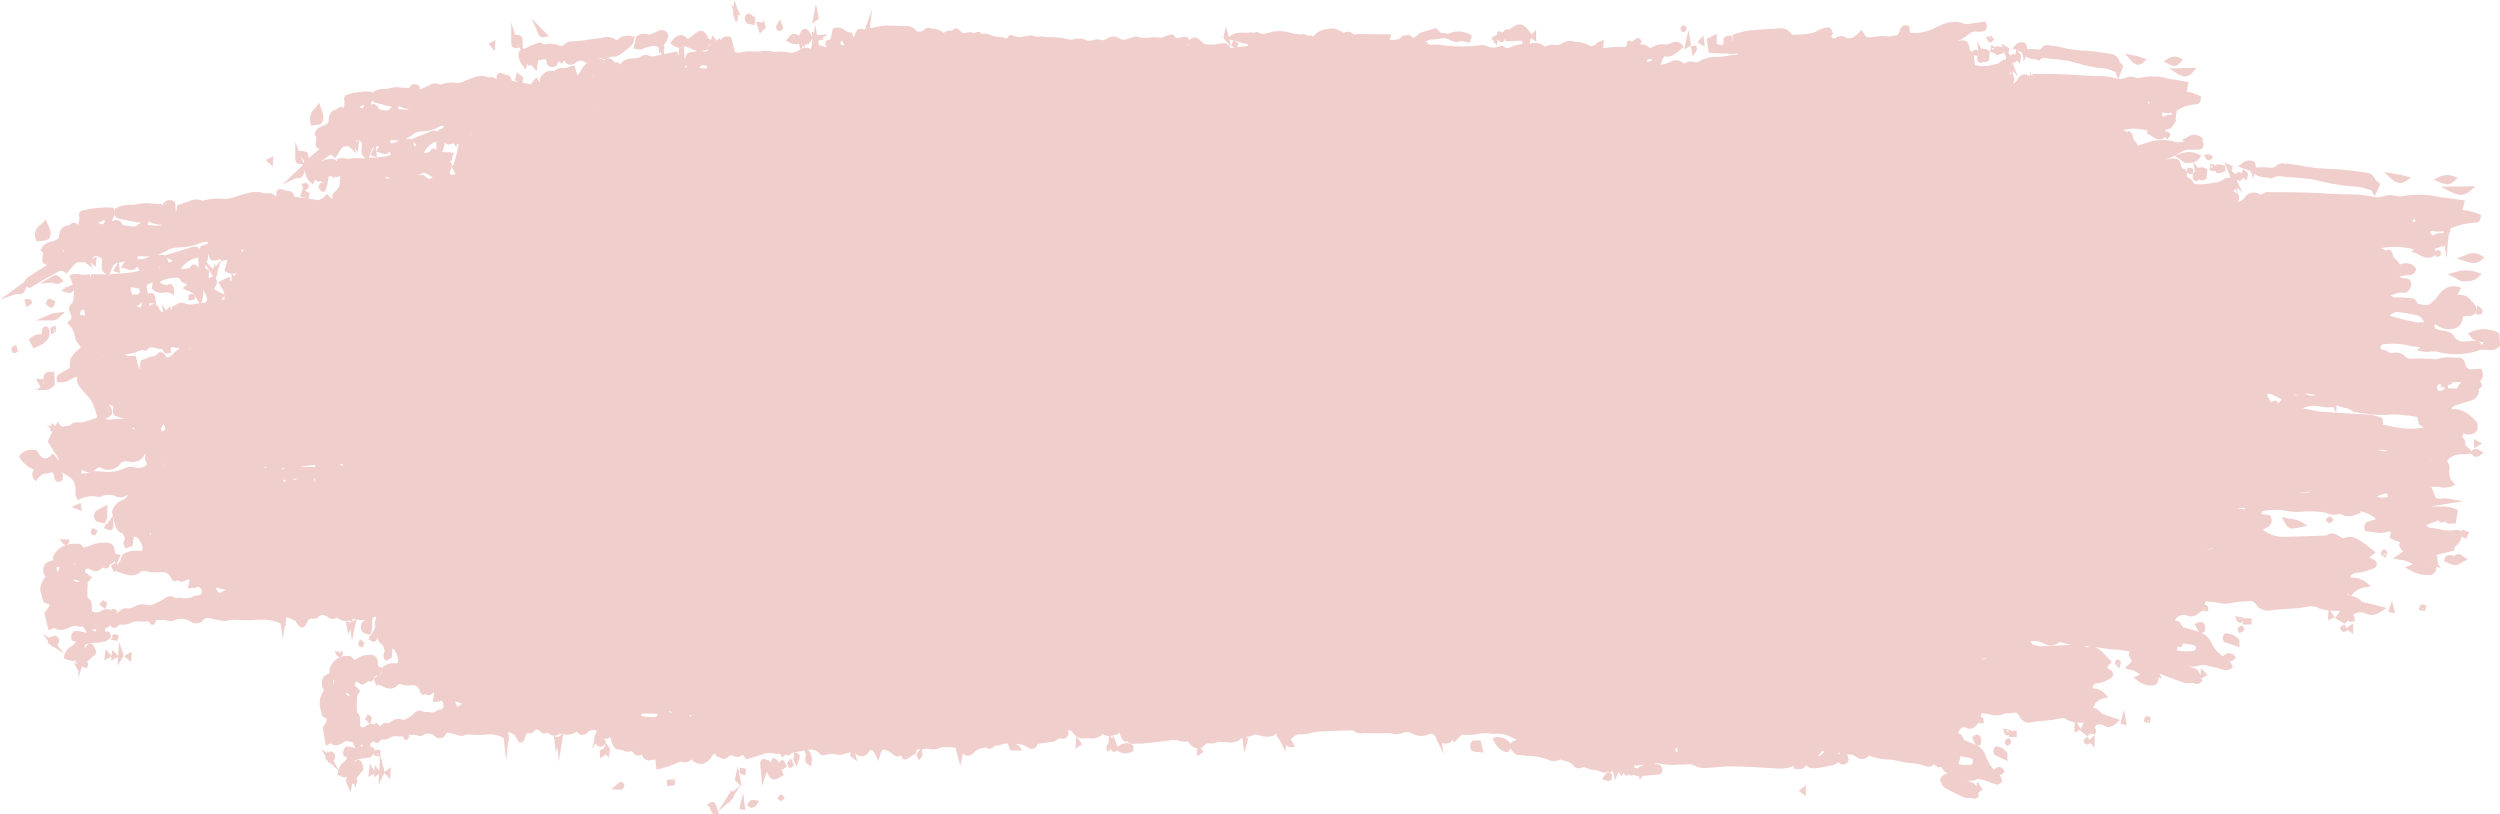 <?xml version="1.0" encoding="UTF-8" standalone="no"?><svg xmlns="http://www.w3.org/2000/svg" xmlns:xlink="http://www.w3.org/1999/xlink" data-name="Layer 1" fill="#000000" height="163.9" preserveAspectRatio="xMidYMid meet" version="1" viewBox="3.2 11.5 503.3 163.9" width="503.3" zoomAndPan="magnify"><g id="change1_1"><path d="M456.176,46.248l.33-.009.17,1.18.437-.911a3.507,3.507,0,0,0,2.1.7,4.042,4.042,0,0,1,1.07.189l.251.1.218-.157a2.716,2.716,0,0,1,2.064-.279c.243.029.485.057.727.07,1.043.054,2.087.151,3.131.249l.895.083a10.261,10.261,0,0,1,1.164.158c.562.116,1.124.238,1.685.359a39.1,39.1,0,0,0,6.987,1.081,9.867,9.867,0,0,1,2.478.536c.247.075.494.15.742.22.019.04.038.087.053.121a2.523,2.523,0,0,0,.111.239l.478.855,1.156-2.481-.274-.248a4.278,4.278,0,0,0-.341-.272,1.364,1.364,0,0,1-.445-.436,2.161,2.161,0,0,0-1.725-1.355l-1.326-.165c-1.517-.192-3.084-.389-4.632-.489-.456-.029-.912-.055-1.369-.081a36.249,36.249,0,0,1-5.584-.606,29.952,29.952,0,0,0-3.486-.469l-.047.5-.052-.507a1.835,1.835,0,0,0-1.576.368c-.556.568-1.1.513-1.937.428a13.487,13.487,0,0,0-1.916-.012l-.341.012c-.131-.906-.287-1.368-1.166-1.415a2.4,2.4,0,0,0-1.756.652l-.682.556,2.551.932Z" fill="#f0cecc"/></g><g id="change1_2"><path d="M6.738,70.7c.746.092,1.466-.052,1.741-1.517.028.016.063.031.088.045a.864.864,0,0,0,.942.1c1.228-.808,2.51-1.516,3.75-2.2.562-.31,1.125-.62,1.684-.941a1.052,1.052,0,0,1,1.3.121l.366.258.3-.336c.208-.234.4-.472.583-.7a5.569,5.569,0,0,1,1.032-1.089,1.482,1.482,0,0,1,.793-.128,4.984,4.984,0,0,0,.521-.017c.169-.018.338-.026.508-.034.016.037.031.078.05.114l.1.19.2.062.15.009,1.047.847-.41-1.04.118-.048.844.864.255-2.108-1.05.475a3.14,3.14,0,0,0,.28-.275c.312-.353.572-.392,1.113-.171.727.3.771.315.646,1.751a1.513,1.513,0,0,0,.761,1.667l.2.136c-.414,0-.829-.01-1.258-.02s-.895-.024-1.354-.022H21.59l-.047.446c-.011.1-.021.2-.029.308l-.31-.794-.435.12a3.132,3.132,0,0,1-1.273-.017,4.393,4.393,0,0,0-1.785,0l-.515.133.164.506c.092.282.185.542.274.788.077.215.147.413.21.61l-.411.191-.679.339-.4-.068-.058.3-.834.417.777.238v.141l.482.008a1.063,1.063,0,0,0,.467.128.755.755,0,0,0,.287-.057,1.151,1.151,0,0,0,.574-.661l.006,0a7.726,7.726,0,0,1-.024,1.435c-.019.224-.038.447-.05.668a.958.958,0,0,1-.351.714,1.657,1.657,0,0,0-.554,1.236l.039.194c.643,1.533.643,1.533-.029,2.127l-.376.333.334.374a4.07,4.07,0,0,1,1.232,2.5l.035.132a3.57,3.57,0,0,0,.52,1.043l.07.107c.163.253.34.483.549.754l.029.038-.77.686a4.494,4.494,0,0,0-.6.586c-.785.967-.869,1.284-.845,2.868l-.371.212c-.561.319-1.129.643-1.7.982a1.112,1.112,0,0,0-.53,1.348l.079.289.293.066a3.379,3.379,0,0,0,2.342-.573,4.67,4.67,0,0,1,1.36-.543,2.541,2.541,0,0,0,.587,2.121l.067.1a11.233,11.233,0,0,0,1.032,1.221c.225.24.45.48.664.742a4.856,4.856,0,0,1,.769,1.182c.255.614.478,1.287.7,1.938.026.08.053.16.079.241l-.042,0,.115.214.069.2-.021.048c-.035.078-.089.2-.128.268a28.021,28.021,0,0,1-2.779.877,2.6,2.6,0,0,1-.718.038,2.269,2.269,0,0,0-1.953.648,3.232,3.232,0,0,0-.813.11c-.567.128-.807.163-1.1-.235l-.459-.634-.485.867-.672-.619-.151.6-.908-.214.781.718-.118.468.491.114L12.8,100.39l.676,1.07c.389.618.753,1.2,1.125,1.759a2.722,2.722,0,0,1,.484,1.193,6.369,6.369,0,0,0-.9-1.227l-.349-.371-.365.356a1.637,1.637,0,0,1-1.294.612c-.481-.072-.983-.562-1.454-1.419l-.143-.261h-.3c-.133,0-.258,0-.386-.006a2.943,2.943,0,0,0-2.653.99L7,103.358l.181.308a5.831,5.831,0,0,0,2.592,2.269l.233.126c-.028.091-.068.184-.11.284a1.418,1.418,0,0,0,.073,1.551l.362.491.411-.452c.931-1.026.931-1.026,2.375-1.2a.981.981,0,0,0,.328-.087h0c.154-.075.279-.1.338-.071.024.013.239.15.345.977a1.079,1.079,0,0,0,.519.893.735.735,0,0,0,.3.065,1.234,1.234,0,0,0,.669-.252l.208-.141.011-.25a7.663,7.663,0,0,0-.053-1.353,2.921,2.921,0,0,0,.8.619c1.042.546,2.07,1.421,1.792,3.772a1.016,1.016,0,0,0,.15.585c.03.06.064.128.1.208l.189.466.464-.192a6.006,6.006,0,0,1,2.93-.565v.01l.013-.009a3.737,3.737,0,0,1,.569.109,1.494,1.494,0,0,0,.96-.141c.068-.028.136-.055.2-.076a3.592,3.592,0,0,1,2.483.052,2.089,2.089,0,0,0,2.4-.248l.078.051c-.468.77-.526.793-1,.987a3.315,3.315,0,0,0-2.14,2.359l-.04.137.125.424c.029.094.051.2.079.3l-1.278,1.7-.287,0-.008.389-.263.349.59.25a1.844,1.844,0,0,0,.674.2.61.61,0,0,0,.354-.111c.335-.23.323-.6.3-1.4l-.041-1.236c.013.055.033.1.043.16.216,1.261.485,2.829,1.863,3.265a2.835,2.835,0,0,1,.344.685c.047.114.092.226.137.326a1.937,1.937,0,0,1-.111.257,1.251,1.251,0,0,0,.031,1.376l.221.347,1.4-.547.216-1.842c.528,0,1.107.331,1.66,1.718a1.305,1.305,0,0,1-.026,1.148c-.245.01-.492,0-.742,0a4.744,4.744,0,0,0-3.038.668l-.139.142a2.52,2.52,0,0,0-.276.723,1.425,1.425,0,0,1-.284.655,1.157,1.157,0,0,0-.328.647.683.683,0,0,0-.219-.254l.778-1.724-1.128-.326c-.126-1.366-.348-2.034-1.583-2.165a3.354,3.354,0,0,0-.558,0,2.425,2.425,0,0,1-.352.008,5.816,5.816,0,0,0-2.447.535,7.809,7.809,0,0,1-1.419.439l-.074-.1a1.37,1.37,0,0,0-1-.7l-.168,0c-1.646.047-3.511.1-4.851,2.52l-.071.127.009.146c.014.212.025.4.039.574l-.1.026c-1.012.252-1.438.388-1.8,1.239a2.252,2.252,0,0,0-.026,1.315,1.961,1.961,0,0,0,.4.682c-.074.118-.152.232-.229.347a3.981,3.981,0,0,0-.86,2.269l0,.074.65,2.392.358.187a1.7,1.7,0,0,0,.579.219.8.8,0,0,1,.169.046.25.25,0,0,1,.121.167.507.507,0,0,1-.093.387,7.069,7.069,0,0,1-.526.657c-.09.1-.179.207-.266.313l-.158.19.816,3.5.506-.145a3.174,3.174,0,0,0,.452-.18c.072-.032.171-.078.237-.1,1.167.805,2.311.278,3.233-.148l.28-.127a1.96,1.96,0,0,1,1.174-.03,3.511,3.511,0,0,0,1.147.061l.042.073c.214.372.429.744.653,1.1a.188.188,0,0,1-.126.02c-.2-.035-.394-.076-.59-.117a9.474,9.474,0,0,0-1.348-.214.9.9,0,0,0-.731.284,1.536,1.536,0,0,0-.3,1.28l.034.295.894.361a2.361,2.361,0,0,1-.849.8,3.029,3.029,0,0,0-1.534,2.075l-.1.44.426.148c1.111.386,1.388.449,2.147.222l-.491.725.832-.416-.023.073-.111,0-.038.22-.579.156.394.686-.01.03.025,0,.013.021-.035.2.128-.035.319.554-.015,1.327.269-.885.014.025.078-.328.331-1.089a.782.782,0,0,0,.068-.043.717.717,0,0,0,.6.238l.272.371v-.367h.08l.146-.257a.856.856,0,0,0,.008-.732c-.036-.058-.075-.115-.116-.173l1.87-1.722-.084-.3c-.255-.9-.54-1.507-1.105-1.567-.6-.056-.974.614-1.129.905l-.072.136a3.31,3.31,0,0,1,.146-.9,2.41,2.41,0,0,1,.548-.135c.284-.053.648-.121,1.116-.243a1.416,1.416,0,0,1,.441-.005,3.123,3.123,0,0,0,.538.009,3.36,3.36,0,0,0,.675-.158l.6-.168.021.171.688-.523a1.349,1.349,0,0,1,.113-.074.716.716,0,0,0,.4-.53,1.155,1.155,0,0,0-.248-.809.649.649,0,0,0-.737-.13l-.153.022.031-.8a.775.775,0,0,0,.653-.223c.228-.236.323-.251.323-.251s.073.025.2.191a.748.748,0,0,0,.593.283.812.812,0,0,0,.671-.288c.3-.369.586-.394,1.111-.364a2.874,2.874,0,0,0,1.5-.328,4.02,4.02,0,0,1,2.218-.287,5.374,5.374,0,0,0,1.175-.039c.064-.011.13-.02.194-.03l.335.392a1.432,1.432,0,0,0,.217.218l.186.142.227-.048a.628.628,0,0,0,.414-.385l.208-.347-.174-.163a7.759,7.759,0,0,1,2.652.1,1.51,1.51,0,0,0,1.012-.014,3.557,3.557,0,0,1,3.692.313,1.224,1.224,0,0,0,.883.217c.065-.011.135-.018.2-.025a1.433,1.433,0,0,0,1.12-.513,1.132,1.132,0,0,1,1.361-.487c.469.076.935.179,1.4.281.4.089.806.178,1.211.251a2.066,2.066,0,0,0,1.146-.072,3.387,3.387,0,0,1,1.544-.153,28.041,28.041,0,0,0,4.5,0,9.783,9.783,0,0,1,4.488.721,1.2,1.2,0,0,0,.053.242h0l.415,2.847.443-2.736.235.094-.139-.661.206-.387-.155-.055.07-.547.03.008a8.014,8.014,0,0,1,1.827.675,1.386,1.386,0,0,1,.125.193c.039.067.078.134.118.194.365.543.69,1.01,1.174.971s.713-.549.881-.921c.4-.879.707-.921.981-.886l.1.014a1.3,1.3,0,0,0,1.174-.251c.639-.639,1.267-.61,2.24.1a1.178,1.178,0,0,0,1.446-.033l.049-.03a.809.809,0,0,0,.391.2,2.477,2.477,0,0,0,2.182.39l.534.262-.013.007-.287.127-.931-.241.478,2.687.458-1.127.3,2.479.93-4.407.061.01a4.961,4.961,0,0,0,1.695.086,4.891,4.891,0,0,0-.555.447,1.756,1.756,0,0,0-.332,1.073c0,.008.027.807.466,1.044a2.937,2.937,0,0,0,.748.264l.671.19.146-.468c.034-.107.065-.194.092-.268a1.734,1.734,0,0,0,.122-.482c.022-.32.03-.642.042-1.1l.031-1.088a6.108,6.108,0,0,0,.626-.288,2.173,2.173,0,0,0,.187.239,5.018,5.018,0,0,0-.33,1.027l-.022.1.086.394c.028.121.05.255.075.385l-.968,1.732h-.243l-.009.449-.16.287.429.246a1.3,1.3,0,0,0,.615.231.574.574,0,0,0,.3-.085c.3-.179.335-.477.326-1.124a2.573,2.573,0,0,0,1.2,1.889,4.6,4.6,0,0,1,.249.7c.041.135.08.266.12.379a2.384,2.384,0,0,1-.1.336,1.5,1.5,0,0,0,.019,1.3l.224.475,1.265-.673.163-1.854c.277.081.656.444,1.032,1.726a1.984,1.984,0,0,1-.011,1.267c-.149,0-.3,0-.449-.007a3.106,3.106,0,0,0-2.461.739l-.113.152a3.088,3.088,0,0,0-.2.722,1.936,1.936,0,0,1-.227.71.965.965,0,0,0-.185.389l-.015-.01.6-1.787-.839-.326c-.087-1.345-.21-2.119-1.3-2.276a2.154,2.154,0,0,0-.476,0,1.189,1.189,0,0,1-.231.01,3.653,3.653,0,0,0-1.99.578,5.756,5.756,0,0,1-.911.405l-.012-.02c-.21-.373-.427-.793-.905-.775l-.128,0a3.661,3.661,0,0,0-3.842,2.663l-.042.1.005.11c.011.244.02.459.033.651l-.034.011c-.849.288-1.17.464-1.437,1.311a2.96,2.96,0,0,0-.017,1.271,2.213,2.213,0,0,0,.3.695l.026.044c-.067.149-.139.293-.211.437a4.928,4.928,0,0,0-.649,2.292v.055l.487,2.439.285.2a1.64,1.64,0,0,0,.267.17,1.9,1.9,0,0,0,.305.1.654.654,0,0,1,0,.7,7.213,7.213,0,0,1-.408.69l-.3.48.623,3.638.57-.223a2.376,2.376,0,0,0,.377-.2l.053-.033c.965.8,1.947.185,2.609-.23l.212-.132c.206-.125.4-.09.752-.01a2.6,2.6,0,0,0,.825.086l0,.012c.168.394.335.789.512,1.164a.841.841,0,0,0,.042.079c-.139-.034-.278-.073-.416-.112a5.829,5.829,0,0,0-1.077-.228.739.739,0,0,0-.609.226,1.659,1.659,0,0,0-.317,1.36l.022.269.725.394a2.262,2.262,0,0,1-.686.92,2.923,2.923,0,0,0-1.031,1.522l-1-1.808a1.285,1.285,0,0,0,.341-.759,1.248,1.248,0,0,0-.492-1.017.667.667,0,0,0-.663.015.743.743,0,0,0-.108.094l-.23-.415-.2.584-1.163-1.043.93,1.724-.119.348.53.473.027.28.062,0,.023.095.242-.057,1.793,1.6a4.658,4.658,0,0,0-.126.5l-.067.377.347.162c.838.392,1.123.478,1.655.288l-.454.917.139-.1.27.635-.012.05.028,0-.036.27.132-.049.068.159-.01.125.033-.069.5,1.177.315-1.8a.685.685,0,0,0,.349.128l.439.811v-.8l.142-.221a.93.93,0,0,0,.049-.71c-.039-.086-.083-.171-.13-.26l1.454-1.811-.049-.231c-.175-.84-.381-1.6-.972-1.648a.822.822,0,0,0-.754.49,1.613,1.613,0,0,1,.071-.421,2.007,2.007,0,0,1,.354-.107c.222-.057.507-.13.874-.26a.793.793,0,0,1,.246,0,1.791,1.791,0,0,0,.463.009,2.223,2.223,0,0,0,.566-.178l.266-.1.028.309.757-.779a.978.978,0,0,1,.08-.072.935.935,0,0,0,.225-.257l-.088.458,1.187.259.055-.262-.154,3.113-.915-1.178-.095,1.185-.9-1.438-.279,2.692,1.13-.711-.063.786,1.087-.719-.11,2.212,1.088-2.313c.013-.028.029-.067.045-.109l1.207,1.307.131-2.456-1.306,1.012c0-.026.012-.046.014-.075a.986.986,0,0,0-.064-.369l-.788-3.093.016-.076.09-.72-.463-.12a.9.9,0,0,0-.364-.031.472.472,0,0,0-.391.331,1.289,1.289,0,0,0-.171-.691.576.576,0,0,0-.695-.189l.025-.842a.647.647,0,0,0,.515-.284,1.625,1.625,0,0,1,.1-.129l.038.066a.678.678,0,0,0,.587.344.778.778,0,0,0,.644-.35c.223-.367.372-.354.706-.331a1.951,1.951,0,0,0,1.275-.374,2.165,2.165,0,0,1,1.574-.269,3.213,3.213,0,0,0,.964-.046l.017,0,.213.336a1.321,1.321,0,0,0,.169.229l.189.195.266-.05a.6.6,0,0,0,.433-.446l.124-.277-.171-.215a4.206,4.206,0,0,1,1.915.1,1.067,1.067,0,0,0,.945-.034,1.963,1.963,0,0,1,2.606.307.951.951,0,0,0,.847.26c.045-.01.092-.016.14-.023a1.155,1.155,0,0,0,.958-.58c.306-.585.517-.54.871-.463s.706.182,1.059.286c.313.093.625.185.939.261a1.384,1.384,0,0,0,1.025-.093,1.76,1.76,0,0,1,1.07-.139,16.043,16.043,0,0,0,3.5,0,5.517,5.517,0,0,1,3.288.708h0a1.142,1.142,0,0,0,.042.256h0l.448,4.328.446-4.093.192.1-.115-.745.095-.4-.152-.075-.064-.613.049.019a5.087,5.087,0,0,1,1.342.659,1.577,1.577,0,0,1,.1.207c.029.068.059.136.089.2.3.608.524,1.088,1.026,1.056.48-.032.652-.543.8-.994.208-.619.409-.917.669-.874a.992.992,0,0,0,1.07-.309.893.893,0,0,1,.563-.426c.225-.016.524.163.9.536a.872.872,0,0,0,1.259.045.664.664,0,0,0,.216.126,1.672,1.672,0,0,0,2.242.18c.116-.084.305-.077.608.013l-.775.565-.152.089-.809-.282.44,3.343.329-1.1.25,2.957.642-4.125.243-1.416a3.168,3.168,0,0,0,2.745-.548,1.316,1.316,0,0,0,.811.678,1.486,1.486,0,0,0,1.393-.518,1.811,1.811,0,0,1,1.507-.436h.143a1.988,1.988,0,0,1,.089.417l-.03.114-.035.054a1.911,1.911,0,0,0-.378.885,2.182,2.182,0,0,0,.016.553l-.463,1.737.693-1.093a1.494,1.494,0,0,0,.428.488h0a1.062,1.062,0,0,0,.586.2.867.867,0,0,0,.214-.028,1.217,1.217,0,0,0,.733-.707l-.224,1.125-.007-.014-.386.091a.631.631,0,0,0-.472.571v.006c0,.116.012.231.024.346l.085.936.9-.6.216-.23.557.752.222-1.273a1.537,1.537,0,0,0,.051-.474.759.759,0,0,0-.274-.5l-.652-.825.137-.276-.5-.45a2.523,2.523,0,0,0,1.4-.388,1.987,1.987,0,0,1,.049.23c.294,1.97,1.175,2.353,1.854,2.31a1.84,1.84,0,0,1,.674.17,1.936,1.936,0,0,0,1.611.1.8.8,0,0,1,.35.29,1.4,1.4,0,0,0,1.034.652h.013a1.011,1.011,0,0,0,.7-.322,1.537,1.537,0,0,0,2.029,1.188l.158-.031c.347-.071.451-.082.562.054l.187,1.892.806-.208.077.5.163-.562.114-.029c.459-.112.908-.224,1.356-.372.406-.135.808-.3,1.211-.474.228-.095.456-.192.684-.28.091-.036.184-.084.279-.133.053-.028.127-.067.176-.087a1.948,1.948,0,0,0,2.251-.415.951.951,0,0,0,.251.318,2.423,2.423,0,0,0,1.916.592,2.776,2.776,0,0,0,1.8-1.4c.336-.527.586-.667.767-.695l.082.176-.054.1.146.1.037.078.051.131.511.2.076.052.014-.017.516.2a1.313,1.313,0,0,0,1.371-.44,1.525,1.525,0,0,1,.332-.248,1.13,1.13,0,0,1,.472.144,1.637,1.637,0,0,0,1.983-.233l.72.937.331-.1c.33-.1.649-.189.96-.276.7-.2,1.361-.383,2.026-.64a3.965,3.965,0,0,1,2.657-.078.916.916,0,0,0,.662-.092,2.864,2.864,0,0,1,.185.248c.048.07.09.129.122.167l.322.388.7-.594a.6.6,0,0,0,.438.205.647.647,0,0,0,.087-.006.621.621,0,0,0,.462-.341h.091l-.031-.048.278-.036-.03-.109.36-.068.055-.011-.116.778c-.028.185-.057.371-.078.556a.667.667,0,0,0,.124.441l.524,1.068.45-1.27c.056-.155.112-.311.16-.477a.942.942,0,0,0-.072-.6l-.2-.241-.667-.28c.605-.113,1.21-.226,1.814-.369.038-.009.074-.015.111-.023l.318,1.052a.669.669,0,0,0-.159.355v0a2.416,2.416,0,0,0,.063.855.741.741,0,0,0,.382.461l.73.629.118-1.162a3.672,3.672,0,0,0,.04-.569,1.961,1.961,0,0,0-.136-.572l-.009-.023h0l-.285-.772-.077.083-.257-.463a2.614,2.614,0,0,1,2.377.858,1.014,1.014,0,0,0,1,.221,4.708,4.708,0,0,1,2.47-.079,1.924,1.924,0,0,0,1.09-.059c.268-.064.536-.14.8-.215s.55-.151.825-.214l-.16.718,1.482,1.147-.409-1.656a1.639,1.639,0,0,0,2.826-.517.754.754,0,0,1,.1-.034,1.625,1.625,0,0,0,.219-.078c.246-.115.563.235.952,1.027l.565,1.148.363-1.227c.226-.758.462-.972.584-1.032.077-.038.2-.067.5.044a4.743,4.743,0,0,1,1.647,1.015,1.151,1.151,0,0,0,1.246.178c.08-.025.2-.063.222-.066,0,0,.079.058.177.347a.654.654,0,0,0,.4.405.685.685,0,0,0,.584-.049c.429-.256.855-.528,1.281-.8l.555-.354.048-.2c.153-.627.233-.621.57-.593.083.006.166.011.249.012l-.792,1.018.489,1.227.53-.686a.664.664,0,0,0,.182-.308.985.985,0,0,0,.011-.359l-.044-.9c.161-.018.322-.046.482-.066a2.95,2.95,0,0,1,1.193,0,2.6,2.6,0,0,0,1.684-.182,2.879,2.879,0,0,1,.751-.2,16.506,16.506,0,0,1,2.1.061l.523.035.939,3.672.566-2.568a1.4,1.4,0,0,0,.875.529c.568.058,1.013-.335,1.7-.987a2.485,2.485,0,0,1,1.234-.528l.114-.029c.377-.095.638-.149.8-.034a1.1,1.1,0,0,0,1.443-.261l.215-.192a3.485,3.485,0,0,0,1.382-.239,5.153,5.153,0,0,1,.645-.176,2.587,2.587,0,0,1,.61,0h.016l.457,1.358,2.444.053-.569-.809a1.193,1.193,0,0,0-.608-.434.169.169,0,0,1-.074-.139c.194.04.385.069.573.1a3.879,3.879,0,0,1,1.508.45l.148.094a1.5,1.5,0,0,0,1.287.333,1.543,1.543,0,0,0,.852-.945l2.651-.4c.064-.011.129-.017.195-.023a1.623,1.623,0,0,0,.983-.351,1.2,1.2,0,0,1,1.032-.287c.3.037,1,.125,1.318-.929l.056-.18-.242-.533c.456-.059.686-.03.937.314a3.67,3.67,0,0,0,.849.839l-.238,2.548,1.39-.919-1.13-1.613a2.2,2.2,0,0,0,1.668.422,4.637,4.637,0,0,1,.932-.013,3.07,3.07,0,0,0,2.7-.867,1.875,1.875,0,0,0,1.227.382l-.121,1.657-.25.15-.079.143a.673.673,0,0,0-.04.482l.1.77.781-.485a.825.825,0,0,0,.279.357.644.644,0,0,0,.389.139.547.547,0,0,0,.194-.035.706.706,0,0,0,.3-.269l.224.141a2.807,2.807,0,0,0,1.521.456,3.48,3.48,0,0,0,1.292-.271l.335-.134-.032-.638c-.009-.321-.016-.574-.286-.723a2.435,2.435,0,0,0-2.876.493,3.614,3.614,0,0,0-.17-.505l-.7-1.861.025-.006a3.916,3.916,0,0,1,.62-.114l.3-.018.236-.5c.133.359.26.691.4,1.007.144.337.364.846.839.909a.7.7,0,0,0,.453-.1,1.189,1.189,0,0,0,1.319.536,4.746,4.746,0,0,1,.853-.032,6.837,6.837,0,0,0,.744-.009c.639-.05,1.278-.127,1.916-.2l.554-.066c.328-.039.656-.071.984-.1a23.171,23.171,0,0,0,2.465-.334,3.471,3.471,0,0,1,1.463.137,4.294,4.294,0,0,0,1.908.138,2.909,2.909,0,0,1,.2.282,2.27,2.27,0,0,0,1.649,1.114l-.122,1.632,1.414-.938-.63-.758a2.407,2.407,0,0,0,.742-.527c.066-.062.132-.126.2-.186a1.334,1.334,0,0,1,1.056-.235,2.415,2.415,0,0,0,1.594-.347.606.606,0,0,0,.384.082,5.312,5.312,0,0,1,1.174.033,3.478,3.478,0,0,0,3.24-.939l.389,3.084.672-2.339.1-.655-.612-.226c.071-.005.141-.013.211-.017a3.4,3.4,0,0,0,1.807-.479l.1.022c.234.046.468.106.7.165,1.112.282,2.357.6,3.591-.4a1.09,1.09,0,0,0,.37,1.095.876.876,0,0,1,.09.092,3.213,3.213,0,0,1,.317.586c.058.128.119.258.183.384l.776,1.514.146-1.482a.921.921,0,0,0,.2.341.946.946,0,0,0,.485.224l.1.175.014-.152c.032,0,.05.017.085.017s.081,0,.124-.006l.744-.068-.781-1.5.08-.17c.129-.094.259-.192.388-.294.337-.264.76-.581.992-.564a7.655,7.655,0,0,0,2.621-.275,10.549,10.549,0,0,1,1.55-.269c1.62-.112,3.273-.155,4.872-.2q.894-.023,1.792-.05l.146-.011.052-.006a2.112,2.112,0,0,0,1.929.576c.127-.01.253-.022.381-.022.206,0,.409.009.613.019.147.008.3.015.442.019l.282.007c.339.01.677.019,1.016.019.31,0,.644-.009.968-.018.571-.016,1.11-.031,1.652,0,.209.013.417.042.624.072a3.64,3.64,0,0,0,2.168-.167,2.083,2.083,0,0,1,1.741.132,3.846,3.846,0,0,0,3.521.144.781.781,0,0,1,.616-.073,1.83,1.83,0,0,1,.833,1.007l.014.065a.912.912,0,0,0,.289.6l1.105,2.412-.3-2.218a2.07,2.07,0,0,0,1.959-.357l.119-.1.073-.283.288.645.823-.855a6.943,6.943,0,0,1,.64-.635,1.008,1.008,0,0,1,.222-.144,8.4,8.4,0,0,0,3.067-.087,6.839,6.839,0,0,1,2.974-.029l.135.04.137-.037a5.535,5.535,0,0,1,3.546.71c.326.14.652.28.98.406-.053.164-.116.182-.286.23a1.258,1.258,0,0,0-.9.721c0-.018,0-.03,0-.048l-.019-.2-.155-.133a3.044,3.044,0,0,0-2.82-.992l-.609.158.291.558a3.868,3.868,0,0,0,2.223,2.209.94.94,0,0,0,.262.039.755.755,0,0,0,.486-.173,1,1,0,0,0,.321-.625c.452.77,1.04,1.508,1.946,1.4a2.116,2.116,0,0,1,.618.067,3.882,3.882,0,0,0,.665.092,13.623,13.623,0,0,1,3.553.475c.2.059.409.138.614.216a2.77,2.77,0,0,0,2.689.027,1.148,1.148,0,0,0,.251.115c.176.053.353.1.529.142a2.967,2.967,0,0,1,1.83.991,1.354,1.354,0,0,0,1.7.415c.31-.183.613-.074,1.119.133a3.1,3.1,0,0,0,1.157.3,4.851,4.851,0,0,1,1.557.385l.434.152a.96.96,0,0,0,.78-.054,1.092,1.092,0,0,0,.315-.255l.118.287a.673.673,0,0,0-.513.156,2.273,2.273,0,0,0-.329.4l-.606.806.666.219c.082.027.148.052.206.074a1.248,1.248,0,0,0,.458.11l.045,0a.791.791,0,0,0,.676-.632,1.421,1.421,0,0,0-.117-.816.611.611,0,0,0-.364-.283l.381-.175a.792.792,0,0,0,.257-.185l.437,1.927.736-1.739.594.956.341-.683a1.833,1.833,0,0,0,.289.28l.53.39.172-.451a.71.71,0,0,0,1.039.079l.045-.047a.526.526,0,0,0,.5.271l.578.119.181.7.651-.884.034.128.9-.083c.792-.072,1.581-.144,2.374-.238.372-.046.461-.393.519-.622l.08-.264-.031-.137a1.134,1.134,0,0,0-1.212-1.026.779.779,0,0,1-.186-.016.4.4,0,0,1-.083-.168,5.47,5.47,0,0,1,1.417.138c.227.042.453.084.681.115a12.793,12.793,0,0,0,2.353.032c.422-.02.853-.038,1.264-.036.22,0,.448-.013.675-.027a2.412,2.412,0,0,1,1.5.2,4.24,4.24,0,0,0,2.731.5l.243-.014c.57-.03,1.139-.079,1.708-.127,1-.084,2.034-.172,3.029-.155,2.7.046,5.385.192,8.586.4a7.517,7.517,0,0,0,3.766-.487l-.017.582.519,0h.008a2.623,2.623,0,0,1,.3.024,1.557,1.557,0,0,0,1.063-.147,2.557,2.557,0,0,0,.662-.647,1.2,1.2,0,0,0,.585.523,3.478,3.478,0,0,0,1.59.091c.884-.126,1.831-.305,2.975-.564a2.31,2.31,0,0,0,1.306-.655.31.31,0,0,1,.044.051.985.985,0,0,0,1.357.321c.043-.019.087-.04.131-.055.263-.087.359-.33.456-.572l.055-.113,0-.126a1.766,1.766,0,0,0-.174-.655.872.872,0,0,1-.1-.335l.084,0a3.546,3.546,0,0,1,.9.02,2.224,2.224,0,0,1,.6.3c.158.1.318.193.477.27a1.7,1.7,0,0,0,2.18-.235c.17-.184.231-.157.351-.1a10.33,10.33,0,0,0,3.458.709,12.758,12.758,0,0,1,2.311.335,16.7,16.7,0,0,0,2.488.418,11.747,11.747,0,0,1,3.156.661,1.07,1.07,0,0,0,.757-.026,4.009,4.009,0,0,0,.42-.182c.176-.084.356-.171.381-.187a1.47,1.47,0,0,1,.154.139c.178.174.635.618,1.164.322a1.853,1.853,0,0,1,.14.2,2.919,2.919,0,0,0,1.252,1.155,1.929,1.929,0,0,0-1.483.96l-.185.253.147.277c.087.162.161.328.23.481a1.749,1.749,0,0,0,.622.9c1.241.679,2.548,1.325,3.883,1.92a2.3,2.3,0,0,0,1.341.074,1.153,1.153,0,0,1,.173.066,1.443,1.443,0,0,0,.585.149.933.933,0,0,0,.774-.43l.138-.188-.1-.4c-.015-.056-.026-.1-.039-.153l.92-.7-1.177-1.649-.078,1.161a1.444,1.444,0,0,0-.981-.941c-.368-.157-.706-.29-1.06-.435a2.808,2.808,0,0,0,2.05-.157,1.725,1.725,0,0,1,1.143.094l.268.075c.467.124.931.292,1.4.46.384.139.769.278,1.155.394a.627.627,0,0,0,.186.028.941.941,0,0,0,.6-.28,1.4,1.4,0,0,1,.116-.091l.329-.206-.119-.37c-.034-.106-.06-.2-.081-.285a.841.841,0,0,0-.342-.59c-.034-.019-.066-.05-.1-.072h.009a1.214,1.214,0,0,0,.839-.463l.256-.285-.208-.322a.992.992,0,0,0-1.637-.264l-.328.22-.069-.086-.244-.305a6.56,6.56,0,0,1-1.231-2.151,3.789,3.789,0,0,0-1.881-2.353.718.718,0,0,0,.222.053.805.805,0,0,0,.111-.008l.4-.091.065-.346a2.44,2.44,0,0,0,.054-.914,1.035,1.035,0,0,0-.549-.813.987.987,0,0,0-.94.234l-.34.235.29.665c.109.255.212.5.328.709a.573.573,0,0,0,.186.184c-.44-.206-.884-.376-1.328-.545-.219-.082-.437-.165-.657-.253a1.259,1.259,0,0,0-.317-.072,4.023,4.023,0,0,1-.328-.581c-.082-.162-.163-.324-.251-.472a.728.728,0,0,0-.776-.363c.009-.024.017-.048.027-.072a2.575,2.575,0,0,1,.185-.432c.611-.964,1.146-.845,1.544-.631,1.034.547,1.763-.278,2.392-.991.011-.012.016-.026.026-.038l.253.052.767.081-.015-.631a1.021,1.021,0,0,0-.046-.313.47.47,0,0,0-.467-.352l-.055-.012c.007-.041.015-.081.022-.121a4.824,4.824,0,0,1,.143-.659l.933.125a7.909,7.909,0,0,1,.814.153,3.827,3.827,0,0,0,2.275.031,5.424,5.424,0,0,1,1.629-.281,9.783,9.783,0,0,0,1.086-.115c.116-.025.393-.071.845.7.743,1.263,1.578,1.4,2.152,1.287a30.307,30.307,0,0,1,3.009-.377c.528-.049,1.055-.1,1.582-.16a5.291,5.291,0,0,0,.7-.146,3.855,3.855,0,0,1,.627-.128c.117-.01.235-.026.354-.043.379-.054.619-.08.807.042a5.121,5.121,0,0,0,1.935.764l-.056,1.254.045.864,1.133-.657-.085.156,1.574,1.2.545-.591.011.04.22.1a.5.5,0,0,0,.205.044.634.634,0,0,0,.27-.069l.315.3-.067-.439.18-.119-.013-.357a.7.7,0,0,0-.143-.463c-.035-.041-.084-.082-.122-.121l.2-.465a1.442,1.442,0,0,1,1.611-.032c1.052.7,1.99.07,2.689-.559l.639-.575-3.715-1.234A2.69,2.69,0,0,0,424.718,154l-.151-.053.265-.474a2.615,2.615,0,0,1,1.976-1.4l.8-.2-.552-.614a3.237,3.237,0,0,0-2.594-1.16c.032-.2.074-.452.088-.493.429-.513.6-.531.606-.531a5.33,5.33,0,0,0,2.363-.708l.442-.21a.961.961,0,0,0,.6-1.081l-.045-.192a1.361,1.361,0,0,0-.721-.693.519.519,0,0,1-.344-.41l.9-1.017-.324-.332c-.2-.205-.385-.406-.566-.6a14.313,14.313,0,0,0-1.136-1.136l-.086-.073a5.354,5.354,0,0,0-1.249-.88c.243.034.486.075.726.123a28.861,28.861,0,0,0,3.2.4,28.255,28.255,0,0,1,3.047.377,2.077,2.077,0,0,0-.173.588l-.026.158.629,1.274-1.454,1.381,1.056.275a3.676,3.676,0,0,1,2,.979l-1.23.621.627.485a4.353,4.353,0,0,0,3.324,1.074c.791-.107.986-.78,1.066-1.647l.707.382-.543-1.1c1.573.635,3.23,1.243,4.933,1.806a3.756,3.756,0,0,0,1.629.058,1.231,1.231,0,0,1,.344.079,2.045,2.045,0,0,0,.65.132,1.141,1.141,0,0,0,.842-.369l.217-.218-.155-.458-.02-.061,1.242-.7-1.326-1.362-.125,1.458c-.353-.986-.571-1.24-1.483-1.525-.38-.12-.748-.233-1.117-.346a4.435,4.435,0,0,0,2.393-.152,3.21,3.21,0,0,1,1.683.082l.344.071c.618.122,1.233.287,1.847.452.5.132.99.265,1.488.377a1.044,1.044,0,0,0,.784-.213,1.7,1.7,0,0,1,.17-.1l.445-.206-.2-.449c-.044-.1-.077-.192-.1-.27a.834.834,0,0,0-.415-.561l-.02-.011a1.539,1.539,0,0,0,.956-.4l.4-.328-.341-.387a1.279,1.279,0,0,0-1.816-.239l-.621.308-.212-.195-.319-.3a6.193,6.193,0,0,1-1.6-2.062,4.057,4.057,0,0,0-2.213-2.186.844.844,0,0,0,.207.041.835.835,0,0,0,.16-.016l.362-.092.077-.306a1.847,1.847,0,0,0,.069-.953,1.1,1.1,0,0,0-.567-.744,1.233,1.233,0,0,0-1.073.175l-.475.242.429.727a7.534,7.534,0,0,0,.436.7.594.594,0,0,0,.21.164c-.056-.021-.114-.045-.168-.064-.593-.209-1.191-.377-1.789-.545-.289-.081-.579-.162-.87-.249a2.326,2.326,0,0,0-.283-.06.9.9,0,0,1-.2-.045,3.739,3.739,0,0,1-.426-.555c-.107-.159-.217-.318-.332-.462a.907.907,0,0,0-.923-.292.356.356,0,0,0-.047.01l0-.023a2.081,2.081,0,0,1,.231-.4,1.879,1.879,0,0,1,2.3-.633c1.169.461,2.02-.251,2.828-.927a1.111,1.111,0,0,0,.092-.1l.494.076.793.046-.022-.6a.865.865,0,0,0-.069-.35.485.485,0,0,0-.508-.31l-.151-.023.012-.051a3.176,3.176,0,0,1,.2-.663l1.386.139c.361.031.725.092,1.089.153a6.291,6.291,0,0,0,2.808.042,9.545,9.545,0,0,1,2.2-.281c.462-.023.924-.047,1.386-.108.336-.045.754.007,1.323.721a2.727,2.727,0,0,0,2.583,1.2c1.307-.186,2.653-.276,3.954-.362.684-.046,1.368-.091,2.051-.15a8.933,8.933,0,0,0,.883-.136,7.039,7.039,0,0,1,.859-.128c.148-.008.3-.024.449-.04a2.391,2.391,0,0,1,1.229.07,8.026,8.026,0,0,0,2.537.727l-.122,1.974,1.432-.611-.95-1.322a14.026,14.026,0,0,0,1.556.041c.059,0,.122-.006.185-.012.136-.014.2-.02.249.055l-1.043,1.426,1.919,1.085.826-.66.082.2.189.085a.5.5,0,0,0,.211.045,1.082,1.082,0,0,0,.376-.093l.225.16-.053-.248.217-.113-.026-.4a.657.657,0,0,0-.2-.5c-.032-.028-.068-.054-.1-.08l.22-.365a2.785,2.785,0,0,1,2.4-.033c.983.484,1.912.333,3.2-.526l.946-.63-4.95-1.22a3.453,3.453,0,0,0-2.009-1.116l-.2-.054.27-.358a3.739,3.739,0,0,1,2.673-1.388l1.054-.2-.828-.68a4.766,4.766,0,0,0-3.361-1.076c.038-.169.081-.362.088-.391.521-.46.809-.558.959-.558h.007a8.552,8.552,0,0,0,2.955-.659l.587-.206a.944.944,0,0,0,.738-1.082l0-.13-.07-.111a1.562,1.562,0,0,0-.887-.642c-.226-.083-.361-.132-.46-.33l1.207-1.01-.5-.38c-.257-.2-.5-.388-.734-.574a17.163,17.163,0,0,0-1.481-1.1l-.114-.072c-.986-.625-2.1-1.332-3.417-.752-.273.12-.609-.063-1.092-.352s-1.461-.872-2.177-.349a1.442,1.442,0,0,1-.929.24l-.141,0c-2.6.105-5.208.18-7.812.255a6.389,6.389,0,0,1-4.291-1.466l.958-.527a1.478,1.478,0,0,0,.576-2.083l-.105-.266-.727-.11c-.318-.045-.632-.089-.953-.105a2.3,2.3,0,0,1,.009-.6,12.612,12.612,0,0,1,4.827-.113,11.611,11.611,0,0,0,3.306.194,23.282,23.282,0,0,1,3.523.021l.207.012a5.469,5.469,0,0,1,1.218.27,3.725,3.725,0,0,0,2.718.088,3.019,3.019,0,0,0,3.12.192c.125-.042.251-.081.377-.12l.627-.139-.054-.308.057-.1a7.9,7.9,0,0,1,2.709,1.222l.218.132c.018.051.039.126.053.175,0,.016.009.031.013.046l-.007.016-.012.027c-.255.089-.51.168-.766.247s-.537.166-.805.259c-.564.2-.782.7-.646,1.5l.064.365.368.046c.262.033.527.07.8.107.636.089,1.293.18,1.958.225a3.743,3.743,0,0,0,1.113-.136,2.269,2.269,0,0,1,1.055-.081l-.333,1.2.388.177c.116.054.231.111.344.168a5.194,5.194,0,0,0,.872.371c.181.051.363.1.544.136a1.828,1.828,0,0,0-.2.541l-.045.207.787,1.179-1.954,1.373,1.4.27a6.012,6.012,0,0,1,2.6.906l-1.624.6.928.53a6.824,6.824,0,0,0,4.147,1.007c.958-.1,1.189-.835,1.283-1.676l.884.35-.672-1,.193-.239-.277-.118a1.95,1.95,0,0,0,.02-.914l.017-.236-.088.107a.709.709,0,0,0-.12-.177.642.642,0,0,0-.117-.065l3.715-.957.045-.333a1.33,1.33,0,0,1,.508-.769,2.739,2.739,0,0,0,.981-2.019c0,.028,0,.058,0,.086a.636.636,0,0,0,.506.515l.385.074.181-.32a2.464,2.464,0,0,0,.153-.344l.226-.565-1.444-.575-.011.7-.021-.341-.361-.085a1.613,1.613,0,0,1-.174-.058,1.242,1.242,0,0,0-.766-.087,6.868,6.868,0,0,1-3.222-.154,13.2,13.2,0,0,0-2.04-.306l-.554-.495,1.114-.5a2.564,2.564,0,0,1,.332-.106,2.093,2.093,0,0,0,.917-.443l.074.087a.952.952,0,0,0,.645.431.735.735,0,0,0,.546-.219,1.049,1.049,0,0,1,.247.134,1.7,1.7,0,0,0,.59.269,2.81,2.81,0,0,0,.724.019c.093-.006.192-.012.3-.014l.419-.006.438-2.71-.337-.161a6.8,6.8,0,0,0-3.042-.544l-.22,0c-.574-.011-1.17-.024-1.777-.045l6.494-1.01-2.97-.523a5.735,5.735,0,0,0-1.385-.037,2.157,2.157,0,0,1-1.184-.118l-.905-2.166a3.908,3.908,0,0,1,1.623-.008,4.53,4.53,0,0,0,2.6-.207l.62-.285-.459-.5a1.9,1.9,0,0,1-.7-1.307l-.08-.4a2.028,2.028,0,0,1,.009-.695,2.347,2.347,0,0,0-.008-.883,4.443,4.443,0,0,0-.415-1l-.026-.052a3.649,3.649,0,0,1,3.172-1.273,3.655,3.655,0,0,0,.752-.056c.118-.016.245-.034.384-.05l.472-.049.236.193a1.077,1.077,0,0,0,1.689.092l.672-.474-.731-.378c-.053-.029-.108-.063-.162-.1a1.043,1.043,0,0,0-1.552.17l-.037.051-.245-.313a3.4,3.4,0,0,0-.542-.533.906.906,0,0,1-.441-.958,1.336,1.336,0,0,0-.516-.944c-.033-.035-.068-.071-.1-.107l.189-.78a2.472,2.472,0,0,0,2.324-.1,1.147,1.147,0,0,0,.53-.72,1.807,1.807,0,0,0-.114-1.331,2.56,2.56,0,0,0-.489-.665c-1.234-1.108-2.57-2.176-4.186-2.047-.23.018-.329.026-.438-.181l.1-.091a2.205,2.205,0,0,1,.56-.423c.685-.252,1.4-.464,2.083-.67.385-.114.769-.229,1.151-.351a2.142,2.142,0,0,0,1.626-2.263,1.445,1.445,0,0,1,.21-.223,3.14,3.14,0,0,0,.269-.275l.2-.246-.434-.9a1.879,1.879,0,0,0,.375-2.206l-.141-.334-.828.075c-.321.03-.631.06-.943.078-.689.04-1.2-.029-1.5-1.267a1.3,1.3,0,0,0-1.406-1.095,9.239,9.239,0,0,1-1.274-.016,6.171,6.171,0,0,0-2.5.209,4.083,4.083,0,0,1-1.642.078c-.27-.022-.541-.043-.808-.046-.283,0-.566-.018-.849-.032a11.593,11.593,0,0,0-1.73,0c-.777.069-1.335.121-1.9-.512a2.323,2.323,0,0,0-1.488-.673,3.363,3.363,0,0,0-.869.03c-.386.05-.634.072-.769-.044a2.752,2.752,0,0,0-1.3-.573,4.042,4.042,0,0,1-.395-.1c-.075-.447,0-.744.214-.885a1.13,1.13,0,0,1,.594-.176c.3,0,.607-.011.911-.018a11.94,11.94,0,0,1,3.716.289,9.635,9.635,0,0,0,1.947.294c.175.014.35.027.525.044l-.641.636.867.213a5.571,5.571,0,0,0,1.849.066,4.067,4.067,0,0,1,1.407.039,14.873,14.873,0,0,0,8-.15,2.647,2.647,0,0,0,.517-.225l.117-.057.566,0c.273,0,.531.026.776.048s.494.044.741.044a2.268,2.268,0,0,0,1.749-.7l.159-.161-.193-2.574-.277-.12a6.423,6.423,0,0,0-5.408-.091l-.625.27.444.516c.079.091.146.182.207.265a1.3,1.3,0,0,0,.6.54c.2.066.4.116.593.174a1.355,1.355,0,0,0-.188-.014h-.008c-.459,0-.918.042-1.377.082-.25.022-.5.044-.75.059a2.171,2.171,0,0,1-2.4-1.2,1.875,1.875,0,0,0-1.273-.775c-.365-.1-.733-.17-1.1-.24-.336-.063-.672-.125-1-.216a.623.623,0,0,1-.409-.828.386.386,0,0,1,.1-.2.369.369,0,0,1,.21.083,3.974,3.974,0,0,0,2.938.905l.269-.053a2.608,2.608,0,0,0,1.49-.646,3.128,3.128,0,0,0,.6-1.415c.033-.133.066-.264.1-.387a1.84,1.84,0,0,1,.85-.141,2.218,2.218,0,0,0,1.808-.675l.057-.065-.047.511.612-.071.53-.137.068-.363a.78.78,0,0,0-.01-.408.709.709,0,0,0-.277-.35l-.736-.682-.1,1.058a2.712,2.712,0,0,0-.826-1.575,2.958,2.958,0,0,1-.308-.358A2.729,2.729,0,0,0,498.5,70.88c-.178-.024-.351-.047-.52-.081l.741-1.382-.614-.16c-1.6-.416-2.925.158-4.051,1.761a7.45,7.45,0,0,1-.9,1.006l-.334.336c-.694.715-1.377.611-2.434.382-.159-.035-.319-.069-.477-.1a1.538,1.538,0,0,0-1.6-1.159c-.3-.012-.6-.031-.895-.051a16.845,16.845,0,0,0-1.764-.057,1.562,1.562,0,0,1-1.185-.416c.263-.072.519-.165.768-.254a3.1,3.1,0,0,1,1.736-.291,1,1,0,0,0,1.009-.268,2.415,2.415,0,0,0,.638-1.208,1.3,1.3,0,0,0-.293-1.054,1.083,1.083,0,0,0-.769-.359,2.1,2.1,0,0,1-1.327-.336l0-.021c.486-.1.985-.169,1.469-.236l.137-.019a1.387,1.387,0,0,1,.224-.007,1.4,1.4,0,0,0,1.481-.986l.128-.31-.237-.236c-.055-.053-.107-.113-.158-.172a1.77,1.77,0,0,0-.551-.473,2.883,2.883,0,0,0-2.406.056,2.685,2.685,0,0,0-.792-1.054,1.5,1.5,0,0,1-.632-1.108,1.132,1.132,0,0,0-.609-.794l-.345-.127-.235.165c-.1.071-.179.063-.553-.117a2.524,2.524,0,0,0-.644-.237c.166-.052.334-.1.5-.136a15.91,15.91,0,0,1,6.146.311l-.486.449.749.289a8.414,8.414,0,0,1,.793.373c.9.461,2.028,1.029,3.219.075l.577.393.315-.208a.652.652,0,0,0,.249-.458l.1-.347L494,61.792l-.308.206a.529.529,0,0,0-.111.1l-.212-.588a3.78,3.78,0,0,0,1.582-.575l-.036.506.422-.6.443,2.721.247-3.694.1-.135-.012-.212c-.009-.113-.025-.224-.041-.336l.519-1.7a13.474,13.474,0,0,1,4.83-1.15c.3-.005,1.1-.017,1.217-1.206l.042-.4-.383-.125c-.192-.063-.382-.13-.573-.2a12.039,12.039,0,0,0-1.374-.423,10.666,10.666,0,0,0-1.383-.187l-.039,0,.5-1.927-3.678-.528c-.192-.026-.384-.037-.576-.049a5.3,5.3,0,0,1-.627-.061,19,19,0,0,0-7.331-.286,3.8,3.8,0,0,1-1.858-.06,3.773,3.773,0,0,0-1.988.029l-.395.092a3.933,3.933,0,0,1-1.821.167,23.357,23.357,0,0,0-5.458-.544c-.5-.009-1-.019-1.494-.038-.934-.038-1.867-.089-2.8-.139-1.3-.07-2.6-.14-3.906-.179-2.069-.062-4.169-.07-6.2-.079l-1.4-.01a1.4,1.4,0,0,0-1.235.382c-.072.086-.114.138-.164.156l-.115-.385-.03.372c-.052-.018-.12-.05-.211-.093a2.2,2.2,0,0,0-2.973.563,2.442,2.442,0,0,1-1.494,1.011,1.456,1.456,0,0,0,.177-1.453l-.058-.209-.979-.5a2.428,2.428,0,0,0,.362-.6l.47.933L453.6,49.28l1.074,1.011-1.1-2.3.024-.139-.062-.043-.006-.136c0-.015,0-.029,0-.044a1.185,1.185,0,0,0,.326.224.532.532,0,0,0,.215.049.753.753,0,0,0,.559-.376c.026-.037.056-.079.087-.116l.078-.091.7.52.2-.767a.971.971,0,0,0,.065-.551.844.844,0,0,0-.383-.487l-.621-.573-.252,1.016a.83.83,0,0,0-.441-.314c-.408-.108-.629.238-.745.43a1.293,1.293,0,0,0-.31-.219l-.326-.236-.173-.36L452.7,45l-1.687-.809,1.158,2.8a.874.874,0,0,0,0,.288,2.174,2.174,0,0,0-1.469.433,3.26,3.26,0,0,1-1.666.55c-.232.032-.464.065-.693.113a10.662,10.662,0,0,1-3.392.15,2.327,2.327,0,0,1-.193-.3,1.989,1.989,0,0,0-1.216-1.051c-.025-.145-.046-.294-.065-.457-.01-.1-.027-.22-.052-.348l1.2.234.109-.7,0-.447-.412-.127a1.106,1.106,0,0,0-.324-.063c-.2,0-.447.078-.551.562l-.083.308a1.1,1.1,0,0,0-.2-.388l.059-.138-.507-.173c-.094-.031-.188-.058-.282-.079a3.629,3.629,0,0,1-.176-.579,2.52,2.52,0,0,0-.427-1.042l-.147-.117a2.646,2.646,0,0,0-1.9-.108c-.178.037-.339.068-.488.088.209-.093.418-.183.627-.273a13.389,13.389,0,0,0,2.235-1.133,3.1,3.1,0,0,1,2.077-.567,9.687,9.687,0,0,0,1.857-.049.8.8,0,0,0,.6-.4,1.312,1.312,0,0,0-.046-1.207l-.089-.208.222-.254-.367-.329a2.194,2.194,0,0,0-2.814-.074l-1.208.613.707.275c-.138.016-.275.028-.413.047a3.9,3.9,0,0,1-1.7,0c-2.644-.878-5.214-.016-7.366.81a2.841,2.841,0,0,0-.557-.888,1.666,1.666,0,0,1-.5-1.142,1.088,1.088,0,0,0-.577-.824l-.305-.111-.233.211a1.27,1.27,0,0,1-.248-.133,1.845,1.845,0,0,0-.56-.26,3.343,3.343,0,0,1,.41-.146,9.545,9.545,0,0,1,4.623.3l-.375.448.566.283a5.789,5.789,0,0,1,.6.362c.647.428,1.607,1.044,2.581.167l.449.4.356-.321a.67.67,0,0,0,.2-.444l.089-.284-.642-.582-.261.237-.127-.455a2.911,2.911,0,0,0,1.015-.412l-.017.342,1.02-1.51.129-.216-.01-.169c-.007-.125-.02-.248-.034-.371l-.188.005.2-.028.219-1.587a8.393,8.393,0,0,1,3.8-1.222c.654-.014.988-.4,1.052-1.218l.028-.359-.331-.14c-.144-.061-.288-.127-.431-.192a7.865,7.865,0,0,0-1.093-.433,6.377,6.377,0,0,0-1.043-.186l.388-1.923L440.9,27.51c-.156-.027-.311-.039-.466-.051a3.15,3.15,0,0,1-.453-.056,11.565,11.565,0,0,0-5.76-.277,2.111,2.111,0,0,1-1.315-.052,2.467,2.467,0,0,0-1.66.026l-.311.095a2.461,2.461,0,0,1-1.223.177l.949-2.625-.188-.22a3.517,3.517,0,0,0-.269-.276,1.215,1.215,0,0,1-.339-.433,1.938,1.938,0,0,0-1.423-1.4l-1.03-.164c-1.173-.19-2.385-.387-3.586-.484-.353-.03-.707-.055-1.06-.08a21.419,21.419,0,0,1-4.275-.595,18.843,18.843,0,0,0-2.8-.48,1.362,1.362,0,0,0-1.363.416c-.384.509-.7.469-1.349.384a8.239,8.239,0,0,0-1.513-.011l-.144.007c-.1-.9-.234-1.356-1-1.409h0a1.8,1.8,0,0,0-1.489.7l-.475.5.746.352-.187.972a.575.575,0,0,0-.2-.141.556.556,0,0,0-.675.306c-.031-.024-.063-.047-.089-.066l-.305-.289-.1-.25.158-.847-1.557-.968.245.765-.39-.1a3.956,3.956,0,0,0-.674-.139l-.237-.015-.163.157a.44.44,0,0,0-.045.065.516.516,0,0,0-.172-.1l-.625-.347-.112.7-.143.612.367.15.465.263.107-.144a.807.807,0,0,0,.231.331l.205.148.229-.053h0a4.147,4.147,0,0,0,.65-.232l.517-.212-.032-.53.5,1.584a1.052,1.052,0,0,0,0,.286,1.645,1.645,0,0,0-1.137.493,2,2,0,0,1-1.208.514c-.184.033-.369.067-.551.118a6.545,6.545,0,0,1-3.367-.009l-.051-.338c-.071-.448-.133-.849-.171-1.3-.009-.1-.02-.213-.036-.329l.771.193a3.183,3.183,0,0,0-.061.717h0a.7.7,0,0,0,.53.6l.429.087.192-.312a.8.8,0,0,0,.22.1.759.759,0,0,0,.208.028.967.967,0,0,0,.624-.254l.161-.134.146-1.77-.206-.167a1.231,1.231,0,0,0-.977-.314.837.837,0,0,0-.129.04L402.4,21.1l-.227.323-.964-1.618.294,1.88-.3-.121a.917.917,0,0,0-.336-.077c-.185,0-.411.094-.509.514a.492.492,0,0,0-.5-.235,2.45,2.45,0,0,1-.209-.735,2.839,2.839,0,0,0-.322-1.021l-.135-.137a1.822,1.822,0,0,0-1.623-.129c-.085.023-.162.044-.234.06.161-.094.322-.183.483-.273a9.843,9.843,0,0,0,1.75-1.152,1.872,1.872,0,0,1,1.476-.532,5.964,5.964,0,0,0,1.484-.053.716.716,0,0,0,.5-.343,1.451,1.451,0,0,0,.013-1.217l-.13-.4-1.025.149c-.48.072-.975.147-1.469.2-.2.019-.395.054-.593.089a2.172,2.172,0,0,1-1.2.009c-2.279-.977-4.455.117-6.2.995a9.177,9.177,0,0,1-4.691.848l-.172-1.368-.31-.094a1.219,1.219,0,0,0-.95.049,1.472,1.472,0,0,0-.649.966c-.228.825-.569.893-.753.929l-.387.083a3.717,3.717,0,0,1-1.339.142,8.581,8.581,0,0,0-2.591.074l-.156.022a6.662,6.662,0,0,1-1.121.1.784.784,0,0,1-.491-.192,2.417,2.417,0,0,1-.324-.478c-.061-.107-.123-.213-.185-.31l-.349-.537-.437.468c-1.413,1.512-2.273,1.332-2.927.953a1.684,1.684,0,0,0-1.679.1c-.526.27-.622.322-1.056-.16.064-.092.117-.188.167-.276l.218-.367-.118-.244c-.031-.064-.062-.147-.092-.228-.131-.346-.278-.737-.7-.737h0a3.952,3.952,0,0,0-1.381.295c-.3.112-.593.253-.888.393a5.641,5.641,0,0,1-1.348.515,21.16,21.16,0,0,1-2.927.249l-.667.027a.244.244,0,0,1-.216-.105,2.736,2.736,0,0,0-2.8-1.165c-.924.08-1.85.129-2.776.178-.57.03-1.141.06-1.712.1a16.9,16.9,0,0,0-4.269.888l-.324.108-.067,1.272h-.074l-.052-1.07h-.477l-.116-.005a.945.945,0,0,0-.409.046,2.232,2.232,0,0,0-.395.221l-.23.137-.014.266c-.008.157-.009.314-.01.462a3.011,3.011,0,0,1-.025.492,1.249,1.249,0,0,1-.18.3,7.284,7.284,0,0,1-1.045-.229l-.118-.032V18.323l-2.017,1.017.394,2.753,1,.076c.471.038.948.076,1.424.1.268.012.538.011.806.01a7.587,7.587,0,0,1,1.316.066,2.681,2.681,0,0,0,.752-.009,1.456,1.456,0,0,1,.613.01c-.282.258-.458.237-.561.221a3.1,3.1,0,0,0-1.021.078c-.11.022-.22.044-.33.059-.2.027-.4.061-.6.094a9.43,9.43,0,0,1-1.122.145l-.514.018a6.482,6.482,0,0,0-3.778.957c-.242.166-.507.132-.957.054a2.172,2.172,0,0,0-1.875.317l-.034-.012a1.278,1.278,0,0,1-.383-.187,2.137,2.137,0,0,0-2.53-.077,6.435,6.435,0,0,1-1.657.488l-.219.045-.008-.009c.222-.7.522-1.546.833-1.693.03-.014.093-.045.259.022,1.044.424,3.2-1.6,3.217-1.618l.355-.34-.335-.361a1.664,1.664,0,0,0-2.03-.465l-.107.046a2.425,2.425,0,0,1-1.318.324,3.341,3.341,0,0,0-1.866.219,4.529,4.529,0,0,0-.54.228c-.525.25-.668.276-.8.145a2.022,2.022,0,0,0-2.042-.507.768.768,0,0,0,.4-.365l.164-.372-.216-.3a1.436,1.436,0,0,0-.214-.251l-.184-.162-.238.041a.555.555,0,0,0-.4.322l-.332.133a.489.489,0,0,1-.8.123l-.421-.039-.343,1.281-.419,0c-.633-.007-1.275-.013-1.915.022-.661.035-1.321.105-1.986.177l-.272.028.108-1.645-.743.307a1.014,1.014,0,0,1-.1.033.974.974,0,0,0-.467.257c-.27.281-.962.892-1.57.528a5.7,5.7,0,0,0-2.4-.693c-.231-.029-.46-.058-.69-.1a2.847,2.847,0,0,0-2.423.382,1.8,1.8,0,0,1-1.441.282,2.789,2.789,0,0,0-1.968.381l-.117-.09a3.149,3.149,0,0,0-2.937-.515,1.435,1.435,0,0,1,.158-.945c.031-.075.051-.157.08-.233l1.025.823-.025-2.421-.913.9-.047-.083a1.511,1.511,0,0,0-.108-.171c-.831-1.084-1.383-1.65-2.1-1.736-.67-.082-1.3.286-2.249,1.043l-.01,0a1.247,1.247,0,0,0-.415-.108.733.733,0,0,0-.563.306c-.03.033-.062.073-.1.113l-.227.224.036.1c-.03-.03-.056-.062-.087-.093l-.317-.182-.741.029,0,.55-1.2.718,1.124,1.547.2-1.336a.9.9,0,0,0,.444.558.659.659,0,0,0,.278.062.752.752,0,0,0,.363-.1.741.741,0,0,0,.346-.565c0-.01,0-.017,0-.028l.195.548,3.194-.15a.987.987,0,0,1,.155.342,1.021,1.021,0,0,1-.085.323,6.6,6.6,0,0,1-.662.156,6.346,6.346,0,0,0-.976.255c-.117.044-.235.092-.352.14-.7.284-1.121.429-1.569.072a.879.879,0,0,0-.932-.124,3.539,3.539,0,0,1-2.844-.13,2.367,2.367,0,0,0-1.2-.085,28.065,28.065,0,0,1-7.533-.05l-.491-.051a4.175,4.175,0,0,0-1.384,0c-.423.093-.881.06-1.389-.676a2.535,2.535,0,0,1,1.287-.409,10.278,10.278,0,0,0,1.8-.2l.317-.055h.058c.082,0,.164,0,.245.005l.171.016.44.155c.25.088.468.185.664.273a2.389,2.389,0,0,0,1.3.316l.288-.042a2.548,2.548,0,0,1,1.668.1l.221.118.226-.1c.244-.111.284-.289.381-.719l.155-.631-.339-.186a4.569,4.569,0,0,0-4.615-.052l.008-.193-.476-.038v-.015c-.039,0-.079-.006-.122-.007l-.008-.055c-.1.013-.193.029-.289.044l-.1-.008v.014a.523.523,0,0,1-.226-.042,2.693,2.693,0,0,1-.538-.493c-.1-.106-.2-.211-.3-.306l-.213-.205-.963.3c-.521.168-1.041.337-1.563.464a2.49,2.49,0,0,0-1.423.911,3.606,3.606,0,0,0-.368.184c-.1.058-.278.158-.366.106a1.091,1.091,0,0,0-1.174-.5,1.173,1.173,0,0,1-.147.012,1.331,1.331,0,0,0-1.135.507,1.357,1.357,0,0,1-.251.214,2.854,2.854,0,0,1-.987.18l-.179.013a7.006,7.006,0,0,1-.753,0l.285-1.1-6.541-.062a2.563,2.563,0,0,0-.546.056c-.348.058-.475.062-.548-.019a1.392,1.392,0,0,0-1.864-.265l0,0a.79.79,0,0,0-.243-.141,6.732,6.732,0,0,1-.66-.29,3.021,3.021,0,0,0-1.98-.44c-.183.043-.368.077-.554.112a3.964,3.964,0,0,0-2.822,1.538h0a1.4,1.4,0,0,1-.1-.1l-.194-.178-.21-.007a.784.784,0,0,0-.465.169,1.279,1.279,0,0,0-1.23-.389,1.1,1.1,0,0,1-.252.014c-.224-.029-.449-.047-.673-.065a5.246,5.246,0,0,1-1.374-.23,7.461,7.461,0,0,0-3.073-.307,6.06,6.06,0,0,0-1.28.265c-.871.248-1.436.38-2.032-.02a.769.769,0,0,0-.823.027,3.654,3.654,0,0,1-.413-.028,3.022,3.022,0,0,0-.876,0,4.629,4.629,0,0,1-.966.035,4.05,4.05,0,0,0-2.574.567l-.414.265-.523-2.078-.5,1.925a.7.7,0,0,0-.018.359l.132.244,1.392,1.473-.352-1.4,3.8,1a1.454,1.454,0,0,1-.089.3c-.739.074-1.48.167-2.222.258a.732.732,0,0,0,.253-.365l.111-.426L252.2,20a1.2,1.2,0,0,0-.3-.156h0l-.453-.114-.181.424-.149.577.358.223a1.414,1.414,0,0,0,.265.124l-.184.021-.683.085a1.277,1.277,0,0,0-1.326-.99c-.39.026-.777.086-1.166.148a6.054,6.054,0,0,1-1.973.1,4,4,0,0,0-.674-.049l-.892-.757c-.92-.781-1.175-.791-2.216-.069l-.048-.1a.686.686,0,0,0-.6-.527,3.029,3.029,0,0,0-1.131.1c-.65.2-.873.243-1.2-.249a.687.687,0,0,0-1.029-.208,2.446,2.446,0,0,0-1.054.316,1.2,1.2,0,0,1-.573.2,8.437,8.437,0,0,0-2.323-.04,6.132,6.132,0,0,1-2.494-.142,1.523,1.523,0,0,0-1.074.124,2.407,2.407,0,0,1-.277.1c-.192.047-.384.11-.577.174a2.615,2.615,0,0,1-1,.2,2.118,2.118,0,0,1-.673-.278,2.673,2.673,0,0,0-1.2-.4,3.333,3.333,0,0,0-1.5.52c-.163.088-.326.176-.49.25l-.1-.012a3.943,3.943,0,0,1-.488-.074,2.33,2.33,0,0,0-1.507.061,2.21,2.21,0,0,1-1.875-.2,2.415,2.415,0,0,0-1.212-.1l-.227.019a4.572,4.572,0,0,0-.656.107,1.666,1.666,0,0,1-.791.06A13.911,13.911,0,0,0,214.979,19c-.6-.026-1.213-.054-1.808-.127a4.734,4.734,0,0,0-.841,0,1.981,1.981,0,0,1-1.133-.147,1.217,1.217,0,0,0-1-.024,1.432,1.432,0,0,1-.23.057c-.252.019-.5.056-.756.094a2.832,2.832,0,0,1-1.936-.145c-.7-.4-1.016.052-1.072.147-.264.45-.394.409-.882.252a4.061,4.061,0,0,0-.423-.118c-.3-.06-.6-.094-.9-.126a4.048,4.048,0,0,1-1.734-.456,1.39,1.39,0,0,0-1.041-.091c-.1.019-.254.046-.275.044a1.1,1.1,0,0,0-1.419-.279l-.179.073a2.736,2.736,0,0,0-1.8-.01.969.969,0,0,1-1-.4c-.217-.228-.791-.83-1.295-.356a1.227,1.227,0,0,1-.813.284,2.2,2.2,0,0,0-1.27.46,3.083,3.083,0,0,0-2-.836,3.377,3.377,0,0,1-.865-.184.824.824,0,0,0-.873.3c-.571.428-1.477.659-1.748.3a2.266,2.266,0,0,0-2.046-.935l-.264-.008q-1.912-.1-3.826-.139a6.212,6.212,0,0,0-1.041.132l-2.194.418.441-3.79-1.4,3.976-.059-.008-.02.167a1.453,1.453,0,0,0-1.183-.179c-.484.2-.679.764-1.024,1.78l-.347-1.059-.358-.005a2.388,2.388,0,0,1-1.032-.443,2.451,2.451,0,0,0-2.226-.476l-.255.1-.084.451a8.576,8.576,0,0,1-.471,1.844.67.67,0,0,0-.582.022.841.841,0,0,0-.353.74l-.015.147.068.131a5.134,5.134,0,0,1,.234.572c-.192-.1-.383-.2-.578-.288a1.367,1.367,0,0,0-.99-.144l-.17-.963a1.194,1.194,0,0,0,.446-.224l.872-.094-.477-.212,1.024-.833-2.068.206-.38-2.154L167,18.186l-.419-.374.149.888-.138.014c-.409-.808-.805-1.459-1.411-1.412-.5.037-.809.531-1.138,1.435a1.544,1.544,0,0,0-1.086-.426c-.483.052-.8.432-1.162.922l-.355.479.534.266a3.2,3.2,0,0,0,1.414.418,1.845,1.845,0,0,0,.627-.111l.387,1.151a4.234,4.234,0,0,0-.433.235,2.763,2.763,0,0,1-2.193.353,9.934,9.934,0,0,0-1.629-.135l-.208-.007a3.292,3.292,0,0,0-.522.049,1.01,1.01,0,0,1-.422.02,5.844,5.844,0,0,0-2.51-.13c-.266.026-.531.052-.8.064-.338.013-.676,0-1.013-.016a6.517,6.517,0,0,0-2.363.2,1.935,1.935,0,0,1-.935-.058c-.077-.016-.154-.033-.231-.048l-.568-2.307-.21-.744-.347-.039a1.623,1.623,0,0,0-1.758.7l-.038.056-.092-.443-.726.508a.606.606,0,0,0-.2-.346l-.608-.737-.273.955-.016-.014a3.233,3.233,0,0,0-.371-.267c-.174-.112-.221-.148-.242-.209a1.848,1.848,0,0,0-1.006-1.288,1.491,1.491,0,0,0-1.3.267,4.425,4.425,0,0,0-.578.468c-.111.1-.223.205-.337.292-.731.557-.868.541-1.025.364a1.543,1.543,0,0,0-1.237-.628,2.643,2.643,0,0,0-1.774,1.246l-.317.4.406.309a2.463,2.463,0,0,0,1.416.6l0,.185-.071-.123v1.286a.656.656,0,0,0-.169.092l-.11-.694-1.624.32c-.374.072-.73.151-1.1.224l-.038-1.061.185-.162-.195-.591c.057-.076.112-.156.171-.227a2.837,2.837,0,0,0,.745-1.69l.017-.157-.076-.138a1.345,1.345,0,0,0-1.813-.682l-.182-.55.022.609c-.224.09-.447.185-.671.284-.268.12-.537.239-.893.371a2.284,2.284,0,0,1-.284.1,2.532,2.532,0,0,0-2.325.187l-.226.1-.571,2.478.528.085c.093.015.181.034.264.051a2.637,2.637,0,0,0,.565.078c.049,0,.1,0,.151-.008a.945.945,0,0,0,.529-.279l.044-.04a6.361,6.361,0,0,0,1-.215c.784-.212,1.29-.324,1.81.028a.573.573,0,0,0,.2.081l.04,1.13.332-.289.2.605c-.309.064-.626.122-.934.191l-.128.029a2.081,2.081,0,0,1-1.534,0,1.408,1.408,0,0,0-1.434.1,3.444,3.444,0,0,1-2.023.441,3.132,3.132,0,0,0-2.344,1.224.738.738,0,0,0-.788-.408c-.152.036-.253.061-.482-.254-.306-.418-.873-.8-1.843-.231l-.115.069-.023.015a.9.9,0,0,0-.529-.311.8.8,0,0,0-.36.025,2.292,2.292,0,0,1,.13-.245,1.586,1.586,0,0,0,1.8-.014l.107-.065c.1-.06.267-.162.3-.173a2.605,2.605,0,0,0,2.217-.7l.194-.135a15.771,15.771,0,0,0,1.8-1.493,1.494,1.494,0,0,0,.333-.773c.026-.11.053-.225.087-.335l.173-.57-.591-.072a2.952,2.952,0,0,0-2.932.729.2.2,0,0,1-.221.006,2.984,2.984,0,0,0-2.536-.505,3.631,3.631,0,0,1-1.051.173c-.178.013-.357.025-.536.047-.513.064-1.026.144-1.538.224a20.782,20.782,0,0,1-3.424.343,2.389,2.389,0,0,0-1.319.571,3.283,3.283,0,0,1-.473.308c-.177.088-.474-.021-.788-.138a4.434,4.434,0,0,0-.613-.19.526.526,0,0,0-.322.034,2.97,2.97,0,0,0-1.937.094,1.2,1.2,0,0,0-1.542-.23,1.688,1.688,0,0,1-.3.107,4.072,4.072,0,0,0-1.237.517,2.536,2.536,0,0,1-1.066.416.609.609,0,0,0-.13.023l-.022-1.092c-.024-1.15-.034-1.626-1.115-1.7l-.42-.03-.781-2.6.01,3.439c0,1.065,0,1.351.257,1.6a.774.774,0,0,0,.587.2h.052l.667,0-.2-.649.564,1.053c-.06.055-.116.112-.16.161a1.37,1.37,0,0,1-.1.1l-.171.148,0,.225a3.554,3.554,0,0,0,.824,2.533l.582.751.289-.905c.018-.057.036-.113.054-.167a.663.663,0,0,0,.543.3.6.6,0,0,0,.287-.08l1.057,1.184.3-2.163.165-.021a4.207,4.207,0,0,0,1.156-.254c.088-.036.136-.044.143-.05a1.118,1.118,0,0,1,.167.5c.144.8.522,1.2,1.235,1.162a.95.95,0,0,0,1-.558,1.977,1.977,0,0,1,.266-.567.6.6,0,0,1,.2.123l.494.395.27-.572a1.267,1.267,0,0,1,.088-.16,1.58,1.58,0,0,1,.162.2,1.528,1.528,0,0,0,1.025.7,1.659,1.659,0,0,0,1.244-.47,1.343,1.343,0,0,1,1.6-.18,6.3,6.3,0,0,1,.589.351h0a4.623,4.623,0,0,0-1.151,1.366c-.34.657-.6.893-.789.97l-.575-1.88-.451.1c-.259.057-.509.132-.752.206a2.893,2.893,0,0,1-1.2.207,2.127,2.127,0,0,0-1.349.357,1.325,1.325,0,0,1-.727.244c-.613-.128-1.53.013-2.427,1.42l-.1.161.11.687-.008.015a1.847,1.847,0,0,1-.357-.465l-.344-.557-.447.479a4.8,4.8,0,0,0-.369.474,1.977,1.977,0,0,1-.377.451c-.547-.126-1.1-.226-1.64-.32l.161-1.065-1.291-1-.412,1.546.961.417L107.6,28c-.46-.076-.92-.152-1.381-.239-.123-.723-.431-1.077-1.028-1.181a3.405,3.405,0,0,1-.619-.2c-.176-.07-.352-.138-.533-.191a.658.658,0,0,0-.712.353l-.128.138-.024.84a1.389,1.389,0,0,0-1.4-.459.614.614,0,0,1-.25.009c-1.411-.635-2.788-.073-4,.424-.263.107-.526.215-.789.311l-.154.056a3.614,3.614,0,0,1-1.509.336,6.012,6.012,0,0,0-3.068.3.944.944,0,0,1-.187.058,1.986,1.986,0,0,0-2.094.085l-2,.867-.014.279-.043-.946-.231-.138a1.355,1.355,0,0,0-1.1-.217,1.328,1.328,0,0,0-.765.792l-.061-.107-.311.02a7.667,7.667,0,0,1-1.186-.058,5.253,5.253,0,0,0-2.286.113,4.454,4.454,0,0,1-1.18.165,3.756,3.756,0,0,0-2.281.665l-.138.105-.071-.187-.326-.016c-.131-.006-.258-.019-.383-.031a3.931,3.931,0,0,0-.935-.013c-.243.034-.485.062-.728.09a10.025,10.025,0,0,0-2.614.549.812.812,0,0,0-.522.481l-.068-.015.021.222a1.312,1.312,0,0,0,.045.469,4.567,4.567,0,0,1-.162,1.548.833.833,0,0,0-.492-.245.948.948,0,0,0-.844.444,1.232,1.232,0,0,1-.225.066c-.843.237-1.416.727-1.472,2.346a1.044,1.044,0,0,1-.248.5,3.356,3.356,0,0,1-.737.366c-.124.05-.249.1-.372.155l-.1.043a2.106,2.106,0,0,0-1.285,1.33l-.125.318.252.232c.164.151.137.484.075.975a3.321,3.321,0,0,0-.02,1.057l.028.14.1.1a1.185,1.185,0,0,0,.64.379c-.494.419-.99.828-1.485,1.237-.252.209-.5.421-.756.631-.043-1.049-.181-1.378-1.3-1.442l-.673-.038-.72-1.841.016,2.691c.008,1.27.01,1.8.995,1.8h.016l.52,0c-.021.041-.041.074-.063.117-.048.1-.109.218-.176.343L60.111,48.6l2.724-1.249a.754.754,0,0,1,.156.017A1.128,1.128,0,0,0,63.9,47.2a1.893,1.893,0,0,0,.567-1.256,1.038,1.038,0,0,0,.137.085,3.092,3.092,0,0,0,1.064,2.11l.53.528.285-.692c.03-.074.061-.149.091-.219l.237.011a.775.775,0,0,0,.6.307h0a.694.694,0,0,0,.411-.134l.635.549a1.334,1.334,0,0,0-.308-.158l-.209-.068-.19.1c-.209.112-.262.3-.328.542l-.129.412.285.315a2.8,2.8,0,0,0,.37.369l.207.154.244-.076c.257-.08.321-.271.418-.559l.195-.552.028.025.345-1.963L69.709,47c.152-.014.3-.033.443-.05l-.1.478.723-.361a.69.69,0,0,0,.546.036.737.737,0,0,0,.335-.257l.019.037c0,.325-.025.656-.046.986-.015.223-.029.446-.039.666a1.15,1.15,0,0,1-.281.758,2.34,2.34,0,0,0-.278.456,4.784,4.784,0,0,0-.828.8l-.153.185.141.674a.27.27,0,0,1-.147.071c-.075-.03-.235-.05-.622-.534l-.318-.4-.391.323a4.855,4.855,0,0,0-.444.437c-.106.049-.223.115-.383.208l-.51.29c-.683-.118-1.368-.215-2.047-.306l.208-1.083-.911-.544.547-.475.221-.278-.091-.308a.583.583,0,0,0-.455-.463h-.01a.966.966,0,0,0-.4.054l-.491.119.281,1.114-.121-.072-.5,1.462,1.214.407-.442-.058c-.633-.082-1.267-.164-1.9-.247a1.309,1.309,0,0,0-1.23-1.178,5.367,5.367,0,0,1-.846-.212c-.222-.067-.445-.134-.669-.185a.74.74,0,0,0-.7.315l-.174.143-.04,1.157a1.854,1.854,0,0,0-1.9-.742,1.115,1.115,0,0,1-.47,0c-1.734-.606-3.386-.084-4.985.42-.344.108-.688.217-1.031.313l-.2.055a6.112,6.112,0,0,1-2.062.345,9.716,9.716,0,0,0-3.852.287c-.316.1-.438.06-.469.044a2.783,2.783,0,0,0-2.378.059l-2.642.885-.02.337a2,2,0,0,1-.227,1.04l-.126-2.051-.271-.125a1.493,1.493,0,0,0-2.173.614l-.062.111v.119l-.258-.348-.266.013a12.633,12.633,0,0,1-1.578-.06,8.509,8.509,0,0,0-2.853.1,7.548,7.548,0,0,1-1.592.172,5.625,5.625,0,0,0-2.828.63l-.2.117-.039.229c-.016.092-.028.181-.036.264a1.725,1.725,0,0,0-.141-.4l-.132-.266-.3-.011c-.174-.007-.343-.02-.508-.033a6.449,6.449,0,0,0-1.148-.015c-.316.034-.633.062-.95.09a15.984,15.984,0,0,0-3.324.535.885.885,0,0,0-.6.442.688.688,0,0,0-.032.074l-.068-.01.024.191a1.128,1.128,0,0,0,.062.5,3.927,3.927,0,0,1-.271,1.7,1.129,1.129,0,0,0-.721-.426,1.148,1.148,0,0,0-.933.393A.7.7,0,0,1,17,56.85l-.108.022c-.9.2-1.749.614-1.825,2.347a.957.957,0,0,1-.333.473,4.923,4.923,0,0,1-.99.381c-.16.049-.32.1-.477.153l-.128.044a2.4,2.4,0,0,0-1.605,1.3l-.2.385.353.249c.189.136.191.338.1.919a2.668,2.668,0,0,0-.023,1.1l.041.158.126.1a1.483,1.483,0,0,0,.751.344c-.616.4-1.233.8-1.851,1.19-.68.433-1.358.866-2.034,1.31a1.827,1.827,0,0,0-.5.591c-.064.1-.142.22-.232.347L3.248,71.812l3.185-1.128A1.143,1.143,0,0,1,6.738,70.7ZM19.371,74.89a1.842,1.842,0,0,1,.013-.571c.124-.338.144-.392.729-.533.07.405.141.818.224,1.224l.014.066A2.37,2.37,0,0,0,19.371,74.89Zm1.49,31.806a2.172,2.172,0,0,1-.921.137c-.117,0-.243,0-.373,0l0-.029a3.834,3.834,0,0,1,.161-.788.574.574,0,0,1,.049.037,2.029,2.029,0,0,0,1.486.487A3.607,3.607,0,0,0,20.861,106.7ZM14.44,127.667l.075.06c0,.048,0,.1,0,.143C14.488,127.8,14.465,127.735,14.44,127.667Zm.707-1.68a4.5,4.5,0,0,1-.283.643l-.177-.146-.139-.869a2.238,2.238,0,0,0,.548.085c.06,0,.092.015.088.007A.513.513,0,0,1,15.147,125.987Zm3.044-1.165c.012.03.023.059.032.084.023.06.046.12.07.18-.016.063-.033.131-.033.138l-.045.054c-.011-.041-.023-.084-.033-.129A.458.458,0,0,1,18.191,124.822Zm.931,3.83a1.262,1.262,0,0,1-1.164-.392c.052-.064.122-.059.268-.045a3.273,3.273,0,0,1,.954.275l.022.037C19.178,128.567,19.148,128.614,19.122,128.652Zm51.347,20.164c-.035.145-.078.283-.124.417l-.1-.837a1.925,1.925,0,0,0,.243.02A.671.671,0,0,1,70.469,148.816Zm3.108,2.635c-.017.037-.033.074-.049.108a.666.666,0,0,1-.685-.413c.032-.084.062-.1.08-.085a1.9,1.9,0,0,1,.633.245c.014.031.027.066.041.1ZM73.2,168.566l-.329.121.346-.247Zm6.06-5.317.212.04a.537.537,0,0,1-.253.16Zm-.128-.022.059.013.013.213a.672.672,0,0,1-.117.024Zm-.546-.174.191.065-.008.033.187.039-.4-.077A.559.559,0,0,0,78.588,163.053Zm37.605-2.4-.027-.037.063-.006A.3.3,0,0,1,116.193,160.655Zm8.457,2.622,0-.009.047,0Zm63.243.127a.293.293,0,0,1,.018-.057l.055.043Zm210.029.322c.784.159,1.555.322,2.324.518a1.192,1.192,0,0,1,.144.63,2.225,2.225,0,0,1-.2.522,4.762,4.762,0,0,1-2.7-.11Zm29.937-16.085v0l0,0Zm13.786-6.065a.635.635,0,0,0,.335.173l.4.055.151-.36a3.062,3.062,0,0,0,.116-.354l.017-.056c.81.125,1.629.256,2.412.4a.824.824,0,0,1,.22.537,1.648,1.648,0,0,1-.274.511,8.878,8.878,0,0,1-3.6-.064A3.2,3.2,0,0,0,441.645,141.576Zm34.21-10.56.523.423a3.121,3.121,0,0,1-.631-.251Zm16.757-6.285.082.123-.053.064c-.019-.051-.031-.1-.047-.152Zm4.313-35.971-.369-.169a5.709,5.709,0,0,1,2.179-.12,2.866,2.866,0,0,0-.815,1.113l-.072.142c-.146,0-.292-.012-.44-.019-.236-.012-.482-.025-.732-.025-.183,0-.367.007-.554.025l-.194-.613Zm-2.2.195-.253.626.5-.169h0l.145-.031.363.436a3.337,3.337,0,0,0-.971.427c-.042-.01-.1-.029-.148-.043-.075-.024-.149-.047-.22-.062-.2-.046-.273-.063-.281-1.067C494.29,88.873,494.507,88.8,494.728,88.955Zm-2,15.058a.2.2,0,0,1-.06.02.285.285,0,0,1-.151-.058.835.835,0,0,1-.03-.1Zm9.862-23.687c.2.053.4.107.6.164l-.4.494a1.177,1.177,0,0,0-.633-.788C502.3,80.237,502.446,80.286,502.594,80.326Zm-.583-6.06-.012.013-.007-.015Zm-15.743.1a17.087,17.087,0,0,1,2,.32c.491.1.982.2,1.475.266.524.073.943.437,1.5,1.343a3.832,3.832,0,0,1-1.989,0c-1.479-.275-2.982-.678-4.437-1.068l-.331-.088c-.033-.043-.08-.115-.117-.172A2.146,2.146,0,0,1,486.268,74.364Zm6.278-16.328a1.749,1.749,0,0,1,.72-.006,4.115,4.115,0,0,0,1.894-.022l-.033.471a2.5,2.5,0,0,0-1.907.335c-.106.066-.262.17-.653-.293a.831.831,0,0,1-.072-.359A.4.4,0,0,1,492.546,58.036Zm-3.2-2.757a.721.721,0,0,0-.029.3,2.594,2.594,0,0,0,.152.437l.074.2a2.409,2.409,0,0,1-.725-.159C489,55.776,489.17,55.519,489.347,55.279Zm-6.591,60.87.031-.037.059.031C482.815,116.148,482.782,116.146,482.756,116.149Zm-1.033-4.654a9.865,9.865,0,0,1,1.937-.726l.36.745A3.718,3.718,0,0,1,481.723,111.5Zm.3-9.438a3.524,3.524,0,0,1,1.91.286A4.607,4.607,0,0,1,482.027,102.057Zm8.992,7.1h0Zm-17.41-15.945.01-.005c.052-.023.123-.055.172-.072a4.63,4.63,0,0,0,1.428.468,2.785,2.785,0,0,1,1.5.63,1.194,1.194,0,0,0,.8.268c.4.052.808.109,1.213.165a21.716,21.716,0,0,0,5.613.3,11.838,11.838,0,0,1,2.669.1c.372.041.743.083,1.114.111.253.02.506.066.759.111.207.036.415.073.622.1a1.628,1.628,0,0,1,.324.061,5.314,5.314,0,0,1,.306,1.264l.042.237,1.048.57c-2.793.659-5.543.086-8.217-.519l-.192-1.337-.261-.11a9.959,9.959,0,0,0-3.258-.624l-5.756-.346ZM470.992,91.3a.157.157,0,0,1-.032,0h0a1.856,1.856,0,0,1-.348-.075Zm-1.556-.279a1.358,1.358,0,0,0-.244.055,1.937,1.937,0,0,1-1.918-.407C467.984,90.774,468.707,90.892,469.436,91.017Zm1.131,2.366c.384.05.768.1,1.152.133a3.072,3.072,0,0,0,.911-.085V93.5l.286-.071.58,1.144-2.887-.173a11.818,11.818,0,0,1-1.518-.238l-.78-.15c-.528-.1-1.033-.193-1.531-.323A5.941,5.941,0,0,1,470.567,93.383ZM468.023,110.5c.037.021.082.051.13.083a2.777,2.777,0,0,1-2.251-.1l.1.024A3.251,3.251,0,0,0,468.023,110.5Zm-2.71-19.54a1.754,1.754,0,0,0,.589.093,1.172,1.172,0,0,1-1.01-.148A.869.869,0,0,1,465.313,90.959Zm-5.72-.02c.046-.047.083-.088.117-.118a1.432,1.432,0,0,1,.7.009c.618.264,1.247.6,1.856.925l.3.161-.027.03c-.184.2-.382.418-.569.656h0c-.029.037-.057.074-.085.112a.9.9,0,0,0-.571-.54.732.732,0,0,0-.179-.023.848.848,0,0,0-.655.363.336.336,0,0,1-.085-.1c-.222-.338-.427-.7-.668-1.128l-.174-.3Zm-5.39,22.826a2.576,2.576,0,0,1,.934.03.576.576,0,0,1,.009.248l-1.474-.158C453.851,113.837,454.026,113.8,454.2,113.765Zm-1.7-67.968,0,.219-.048-.035ZM448.74,121.9c-.008.025-.015.048-.023.07a3.726,3.726,0,0,1-1.309.125Zm-1.69,12.16-.03.195a.519.519,0,0,1-.213-.171Zm-8.567-99.874a.819.819,0,0,1,.39,0,2.644,2.644,0,0,0,1.591-.019l-.109.459a1.711,1.711,0,0,0-1.57.415s-.1-.039-.274-.306a1.182,1.182,0,0,1-.064-.42A.542.542,0,0,1,438.483,34.188Zm-2.87-2c.063-.123.12-.226.179-.341.02.081.044.17.086.3l.06.209a1.258,1.258,0,0,1-.356-.109Zm-4.708-2.319.005.018h0l-.008-.018Zm-10.637,111.45-.111,0c-2,.112-3.991.194-5.988.274a3.524,3.524,0,0,1-1.917-.473,2.475,2.475,0,0,0-.151-.293.788.788,0,0,1-.112-.238c.08,0,.16-.006.24-.01a6.5,6.5,0,0,1,1.243.025,3.585,3.585,0,0,1,.861.311c.2.091.4.181.6.254a2.516,2.516,0,0,0,2.56-.2.674.674,0,0,1,.731-.129,11.884,11.884,0,0,0,2.106.468Zm1.766,16.947-.687-1.3a8.75,8.75,0,0,0,1.11.033.194.194,0,0,0,.155-.059.423.423,0,0,1,.071.135Zm1.362-16.448c-.092.06-.336-.128-.534-.285.342.022.687.045,1.032.075A1.784,1.784,0,0,0,423.4,141.823Zm.569,11.811.043-.091.245.269A1.71,1.71,0,0,1,423.965,153.634ZM408.4,24.045l.2.106.2-.057a.7.7,0,0,0,.413-.4l.013-.023.595.65.214-1.073a1.067,1.067,0,0,0,.048-.483.822.822,0,0,0-.289-.469l-.567-.681,1.045.494-.129.34.288,0,.175,1.507.446-1.116a2.58,2.58,0,0,0,1.557.578,2.312,2.312,0,0,1,.767.171l.309.151.251-.234c.408-.379.8-.342,1.449-.243.193.029.387.057.578.07.8.053,1.6.149,2.405.245l.7.082a6.171,6.171,0,0,1,.871.152c.43.114.861.235,1.292.355a23.968,23.968,0,0,0,5.449,1.082,6.06,6.06,0,0,1,1.853.521c.176.069.351.138.526.2l.035.11c.028.087.057.171.084.233l.452,1.048a14.316,14.316,0,0,0-4.252-.541c-.384-.009-.768-.018-1.148-.037-.717-.037-1.433-.086-2.15-.135-1.012-.069-2.023-.138-3.035-.176-1.61-.06-3.243-.066-4.823-.073l-1.047-.009a1.141,1.141,0,0,0-1.024.341l-.222-.974-.065,1.071a1.849,1.849,0,0,0-1.429-.279,1.716,1.716,0,0,0-1.05.89,1.906,1.906,0,0,1-.895.9,1.734,1.734,0,0,0,.119-1.356l-.042-.2-.119-.079-.031-.985,1.053,1.258-1.082-2.755.016-.116-.04-.037,0-.051C408.372,24.023,408.382,24.036,408.4,24.045Zm-.434,1.856.247.643-.444-.3A2.19,2.19,0,0,0,407.963,25.9Zm-3.438-4.544-.055-.009-.042.077-.145.016-.15-.107a.486.486,0,0,1,.394-.2.477.477,0,0,1,.087.008Zm-1.46,122.649q-.014.063-.027.114a1.774,1.774,0,0,1-.967.085Zm-1.329,12.613.1-.007-.041.192c-.038-.014-.068-.054-.1-.079C401.71,156.691,401.721,156.654,401.736,156.619Zm-.172-134.556.029.182c-.019.024-.037.05-.055.076l.026-.214Zm-3.1,2.176.022,0c-.043.014-.084.027-.123.037A.29.29,0,0,1,398.463,24.239Zm-2.409,135.23h.005l-.039.092-.016.011h0Zm-22.639,3.6c.047-.026.1-.054.149-.087l.069.154-.322.279-.116-.2A1.008,1.008,0,0,1,373.415,163.068Zm-3.463-.366.548.107c-.413.445-.876.936-1.229.949a.667.667,0,0,1-.07,0Zm-29.489-.5c.13-.032.259-.06.389-.087l.059.73-.326.032-.139-.629ZM334.876,23.5a2.255,2.255,0,0,1,.668-.171,1.332,1.332,0,0,1,.268.311c-.02.039-.039.076-.058.108-.331.088-.669.153-1.046.223Zm-1.947-3.923.007.059a.118.118,0,0,0-.03.036l-.006.007-.089-.068A.469.469,0,0,1,332.929,19.579Zm-.747,146.052a4.009,4.009,0,0,0,1.228-.118,6.069,6.069,0,0,1,.615-.1,1.59,1.59,0,0,0-.24.383l-.058-.1-.4.143a.879.879,0,0,0-.393.413.672.672,0,0,0-.385-.139l-.372-.1ZM242.369,20.483l.458.007-.014,0c-.19.055-.379.11-.569.145A.779.779,0,0,0,242.369,20.483Zm-12.848,137.8h0Zm-2.283,1.284-.106.613-.441-.512A4.852,4.852,0,0,0,227.238,159.568Zm-.555,2.456.13.075c0,.029-.008.061-.01.09,0,0,0,.009,0,.014s-.017.024-.023.029l-.126-.2ZM172.728,19.664c.053.092.116.225.162.323.074.157.159.335.262.51a.572.572,0,0,1-.355.127c-.121-.015-.267-.136-.429-.355A.887.887,0,0,1,172.728,19.664Zm-7.45.869h.037a.73.73,0,0,0,.4-.155l.338-.025-.014-.017.094-.011-.042-.283a.958.958,0,0,0,.541-.677l.145.068c-.024.174-.052.344-.072.525a4.771,4.771,0,0,1-.285,1.391,1.709,1.709,0,0,0-1.133-.224l-.192-.637A.724.724,0,0,0,165.278,20.533Zm-.569.114.536.488a2.516,2.516,0,0,0-.6.169Zm-23.6,4.481-.117.044a1.835,1.835,0,0,0,.3-.517l.291.291C141.424,25.009,141.266,25.069,141.107,25.128Zm1.235,130.584c-.026.051-.05.091-.07.123-.085-.084-.177-.178-.291-.3.144-.039.273-.072.394-.1.006.026.013.052.018.077A.74.74,0,0,1,142.342,155.712Zm3.881-135.328c0,.044,0,.087,0,.131l-.678.474Zm-1.489,1.333,1.185-.28a1.1,1.1,0,0,1-1.089.421c-.075-.015-.149-.017-.224-.026Zm-.664,3.363c.1-.132.261-.353.287-.381a2.231,2.231,0,0,1,1.141.04c.039.379-.039.5-.051.521a1.446,1.446,0,0,1-.567,0c-.294-.025-.589-.054-.883-.085Zm-3.15-2.807.024-1.441c.045-.016.084-.028.1-.032.725.26,1.455.572,2.161.873l.352.149c-.283.028-.564.068-.84.112-.2.032-.408.065-.612.09-.59.071-.9.525-.92,1.35v.047l-.271-.469c.027-.087.054-.174.076-.259l.011-.3Zm-.477-1.252-.094.316-.154-.255A1.572,1.572,0,0,0,140.443,21.021Zm-2.477,133.6a4.226,4.226,0,0,1,.554.289.411.411,0,0,1-.231.075.579.579,0,0,1-.351-.254A1.077,1.077,0,0,1,137.966,154.623ZM132.742,21.157h0Zm-.082,134.025a20.558,20.558,0,0,1,2.632.033l.314.017c-.168.5-.317.63-.479.638h0a11.232,11.232,0,0,1-2.886-.256C132.344,155.206,132.51,155.193,132.66,155.182ZM122.4,33.826l-.056-.043c.027-.038.054-.072.081-.076h0c.019,0,.037.026.056.061Zm.085-.024v-.031l.013.023Zm.22-6.987a.628.628,0,0,1-.315.118.26.26,0,0,1-.061-.007C122.511,26.838,122.617,26.793,122.709,26.815Zm-24.6,11.571-.145.327-.068-.056c0-.036,0-.052-.02-.03A.663.663,0,0,1,98.113,38.386Zm-16.485,9.04a1.213,1.213,0,0,0-.664.055,3.235,3.235,0,0,1-.119-.373,2.884,2.884,0,0,1,.731.184c.046.017.091.036.136.055C81.683,47.376,81.654,47.4,81.628,47.426ZM76.155,161.511a1.639,1.639,0,0,1-.1.328l-.223-.158-.041-.256a.674.674,0,0,0,.164.01.66.66,0,0,0,.209-.048C76.165,161.432,76.161,161.473,76.155,161.511Zm16.273-7.562a.638.638,0,0,1-.612.412,1.691,1.691,0,0,0-.831.314,1.61,1.61,0,0,1-1.334.2,3.648,3.648,0,0,0-1.159-.008,1.129,1.129,0,0,0-.675-.335,1.87,1.87,0,0,0-1.393.728l-.116.109a4.512,4.512,0,0,1-.9.613c-.112.064-.224.128-.335.2-.5.3-.734.284-.983.159a1.976,1.976,0,0,0-1.991.361c-.467.281-.769.443-1.026.356-.5-.173-.912.223-1.212.512-.062.061-.124.121-.183.173s-.107.106-.158.156l.123-.3-.724-.609-.355.335c-.012.011-.021.024-.032.035a1.589,1.589,0,0,0-.733-.126l.265-1.334-.806-.639-.586,1.012,1.051.979a1.57,1.57,0,0,0-.823.382.814.814,0,0,1-1.2.035c0-.079.008-.159.011-.24.043-.913.092-1.94-.595-2.477a5.62,5.62,0,0,1-.085-.937c-.008-.58.015-1.164.038-1.774l.024-.679.628-.96-1.121-1.17c.139-.632.294-.7.3-.7a.89.89,0,0,1,.518.234c.682.735,1.412.071,1.686-.18.1-.088.256-.235.26-.245l.278.237.3-.092a.728.728,0,0,0,.5-.553c.045-.289.1-.325.257-.431a1.744,1.744,0,0,0,.384-.338l.031.278a.834.834,0,0,0-.417.3l-.242.224.524,1.462.33-.34,0,.008.378.157c.152.062.3.13.447.2.929.423,2.084.949,3.239-.343.048-.053.193-.217.768.016a3.02,3.02,0,0,0,1.281.162l.248-.006c.114,0,.229,0,.345-.009.786-.035,1.3-.054,1.747,1.263.057.166.225.558.562.623l.242.049.189-.224a1.084,1.084,0,0,1,.176.077,1.025,1.025,0,0,0,1.338-.155c.063-.068.139-.088.341-.1l-.3,1.832.9-.09a2.445,2.445,0,0,0,.471-.067,1.257,1.257,0,0,0,.322-.15,1.06,1.06,0,0,1,.354.385A1.6,1.6,0,0,1,92.428,153.949ZM86.579,40.938c-.024-.092-.046-.2-.063-.273a4.489,4.489,0,0,0-.115-.452l.589.292a.351.351,0,0,1-.12.3A.946.946,0,0,1,86.579,40.938Zm.036,6.16-.055.024c-.025-.025-.049-.05-.074-.073A.647.647,0,0,1,86.615,47.1Zm1.94-.8a2.348,2.348,0,0,0,.343.052l.223.14c.151.1.3.174.437.25a2.107,2.107,0,0,1,.628.436,1.121,1.121,0,0,1,.117.165.36.36,0,0,0-.105-.011,1.072,1.072,0,0,0-.383.059.5.5,0,0,0-.184.107h0a.8.8,0,0,1-.612-.323,1.436,1.436,0,0,0-1.078-.476,1.94,1.94,0,0,0-.475.063V46.7a3.406,3.406,0,0,0,.378-.147l.132-.062A1.416,1.416,0,0,1,88.555,46.294Zm-.018-4.059a4.266,4.266,0,0,1,2.146-2.115.987.987,0,0,0,.336-.085c0,.224.015.445.025.666.016.351.032.687.022,1.014l0,.029a.716.716,0,0,0-.626-.363c-.4.017-.586.381-.709.621-.015.03-.033.067-.051.1a2.582,2.582,0,0,0-.526.125,1.435,1.435,0,0,1-.364.086A.693.693,0,0,1,88.537,42.235Zm3.473,4.89,0-.12c.014.031.028.064.042.1Zm2.046-.464-.3-.192a1.036,1.036,0,0,1,.157-.688,2.124,2.124,0,0,0,.238-.794l.17.367c.067.144.121.271.169.382a3.848,3.848,0,0,0,.282.569,1.321,1.321,0,0,1,.151.322C94.622,46.654,94.327,46.66,94.056,46.661ZM96.339,153.2a2.22,2.22,0,0,0-.7.406.564.564,0,0,1-.273.163s-.224-.072-.514-.936l.041-.119,0-.012c.461.142.926.311,1.379.476ZM93.053,40.475a.935.935,0,0,0,.824.06c.2-.05.408-.111.611-.174l.654.833,0-.709a2.232,2.232,0,0,0,.228.032c.059.006.116,0,.174.006l-.445,2.12.007.005L94.5,44.692l.05.006-.392.246a1.471,1.471,0,0,0-.273-.863l-.068-.1a.8.8,0,0,0,.17-.194l.23-.016-.037-.443.021-.058v0l.011-.034c.034-.11.07-.227.114-.339l.243-.617-.661-.063-.217-.021-.1-.2-.066.189a8.917,8.917,0,0,0-1.162-.049l-.124-.123a5.287,5.287,0,0,0,.512-2A.757.757,0,0,0,93.053,40.475ZM86.433,38.5a2.629,2.629,0,0,1,1.483-.529l.341-.033a7.072,7.072,0,0,0,3.251-.874,2,2,0,0,1,.869-.247.651.651,0,0,1,.211.037c-.125.463-.308.518-.561.594a1.865,1.865,0,0,0-.493.2l-.138.087-.06.151c-.021.052-.04.1-.058.155a.617.617,0,0,0-.346-.225,1.668,1.668,0,0,0-.97.122l-4.011,1.615a.726.726,0,0,0-.363-.091h-.043c-.244.011-.487,0-.751.015A6.845,6.845,0,0,0,86.433,38.5Zm-2.9-5.663a1.914,1.914,0,0,0,.762.345,1.782,1.782,0,0,1,.257.081,1.7,1.7,0,0,0,.664.118c.069,0,.133,0,.187.01.015.034.031.074.048.117a1.016,1.016,0,0,1-.257.052,12.668,12.668,0,0,1-1.76-.087.743.743,0,0,1-.12-.1Zm-.984,6.888a3.65,3.65,0,0,0,1.069.055l-.206.1a2.988,2.988,0,0,1-1.5.467l-.176-.362a2.026,2.026,0,0,0,.13-.225l.1-.013A2.03,2.03,0,0,1,82.545,39.725ZM77.9,32.4a3.686,3.686,0,0,1,.149-.418c.038-.093.077-.192.113-.3a.8.8,0,0,0,.531.469c1.31.369,2.39.641,3.352.828a.43.43,0,0,1,.058.141.953.953,0,0,0-.422.279.818.818,0,0,1-.948.317c-.233-.059-.467-.1-.7-.134-.16-.025-.321-.049-.542-.1a1.429,1.429,0,0,0-.787-.969,1.047,1.047,0,0,0-.828.1A1,1,0,0,1,77.9,32.4Zm-.4,10.713c.077-.2.148-.428.219-.654a3.955,3.955,0,0,1,.433-1.063,1.088,1.088,0,0,1,.429-.3l-.528.968-.27.65,1.265.457L78.914,41c.072-.014.145-.028.224-.038a1.516,1.516,0,0,0,.437-.139l.011,0L78.988,42l1.385.463A1.03,1.03,0,0,0,81.6,42l.316.648a8.007,8.007,0,0,1-2.674.525l-.361.029q-.395.014-.788.009a1.9,1.9,0,0,0-.672.114Zm-13,.929a1.064,1.064,0,0,0-.214.259l-.511-1.306.725,1.047Zm7.7,61.269a.7.7,0,0,1-.475-.369c.029-.063.06-.077.083-.061a1.611,1.611,0,0,1,.452.142C72.241,105.111,72.221,105.206,72.205,105.307Zm2.271,32.245-.047-.085.134-.016A.524.524,0,0,1,74.476,137.552Zm-.289-.962-.057-.438a1.841,1.841,0,0,1,.789.039Zm.411-31.217Zm1.443-72.584a2.256,2.256,0,0,0,.386-.276l.073.345c-.152.331-.286.463-.343.446a1.17,1.17,0,0,1-.608-.341A1.669,1.669,0,0,0,76.041,32.789ZM74.889,39.96c.186-.272.3-.3.514-.207l-.653.381C74.8,40.077,74.844,40.025,74.889,39.96Zm-3.45,3.473L71,43.579l.079.315-.1.04a1.526,1.526,0,0,0-1.754-.323,1.037,1.037,0,0,0-.877.214,4.888,4.888,0,0,0-.469.142l.286-.2c.436-.312.871-.624,1.305-.945a.563.563,0,0,1,.327-.143.743.743,0,0,1,.458.254l.425.388.325-.475c.16-.235.308-.472.45-.7a5.294,5.294,0,0,1,.789-1.081c.095-.084.193-.1.5-.091.145-.005.289,0,.427-.02.088-.011.176-.018.264-.024.006.016.012.037.018.052l.091.232.269.053,1.132,1.208-.373-1.222.677.9.226-2.364c.022.011.038.016.062.029.516.273.57.3.47,1.78a1.61,1.61,0,0,0,.591,1.622l.193.17c-.274-.005-.593-.009-.9-.019-.341-.01-.688-.018-1.044-.019l-.458,0-.014.175-.08-.261-.5.178a1.715,1.715,0,0,1-.881-.024A2.789,2.789,0,0,0,71.439,43.433Zm-4.758,65.093-.334-.62a1.479,1.479,0,0,1,.184-.131l.157.749Zm-2.995-3.02a11.5,11.5,0,0,1,1.836-.294c.414-.018.827-.044,1.24-.073-.059.128-.115.261-.165.4l-.054,0c-.72-.042-1.445-.027-2.146-.014-.293,0-.587.011-.9.023Zm-.972,2.433a2.7,2.7,0,0,0,.3.191l-.173-.015-.483-.04a1.213,1.213,0,0,1-.02-.262A.744.744,0,0,1,62.714,107.939Zm-2.042.235a.734.734,0,0,1-.16.309c-.052.03-.092.051-.12.064a3.035,3.035,0,0,1-.189-.371,2.376,2.376,0,0,1,.4-.12A.625.625,0,0,1,60.672,108.174Zm-.124-2.551a1.192,1.192,0,0,1,0,.17,1.441,1.441,0,0,1-.769.087A6.768,6.768,0,0,1,60.548,105.623Zm-3.9-.221.226.127a1.187,1.187,0,0,1-.371.223s.021.046-.083-.07ZM52.292,61.735l-.258.452-.3-.192A.715.715,0,0,1,52.292,61.735ZM24,83.111c.007.042.014.083.021.121a.256.256,0,0,1-.01.054c-.046-.063-.092-.13-.137-.2Q23.939,83.1,24,83.111Zm6.406,22.506h0a2.785,2.785,0,0,0-2.155.174,8.509,8.509,0,0,1-4.765.63c-.325-.03-.655-.06-.991-.06a4.463,4.463,0,0,0-.7.052,2.625,2.625,0,0,0,.827-.522c.4-.363.588-.373.938-.21a2.9,2.9,0,0,0,3.916-.919,1.335,1.335,0,0,1,.8-.346l.263-.061a1.4,1.4,0,0,1,.625.085A2.74,2.74,0,0,0,32.337,103c.1-.152.156-.179.2-.16a.263.263,0,0,1,.075.062,1.434,1.434,0,0,0,0,1.575,1.128,1.128,0,0,1,.171.535A2.332,2.332,0,0,1,30.406,105.617Zm1.24-32.285a.386.386,0,0,1-.061.061,5.369,5.369,0,0,0-.86-.194,2.754,2.754,0,0,0,1-.949c-.006.341-.047.7-.09,1.068Zm-.407-2.8a1.857,1.857,0,0,0-.31.277,1.653,1.653,0,0,0-.995.04l-.083.022a2.856,2.856,0,0,1-.339-1.573l1.755.316.076.835Zm-.739,11.9.14-.056a12.715,12.715,0,0,1,1.261-.462l.043.025a.7.7,0,0,0,.916-.041c.513-.6.949-.514,1.737-.309a5.013,5.013,0,0,0,.9.178,1.659,1.659,0,0,0,.384-.018,2.554,2.554,0,0,0,.35.694.81.81,0,0,0,.907.172l.478-.04-.047-1.1a1.534,1.534,0,0,1,.913,0,3.164,3.164,0,0,0,.783.082.486.486,0,0,1,.017.083.77.77,0,0,1-.042.2,2.86,2.86,0,0,0-1.127.83,3.112,3.112,0,0,1-.55.494c-.2.122-.577.349-.763.291-.121-.037-.258-.209-.386-.485a1.069,1.069,0,0,0-.844-.552.637.637,0,0,0-.609.26,1.312,1.312,0,0,1-1,.545,4.456,4.456,0,0,0-.561.138c-.363.123-.724.272-1.1.426l-.777.314-.093.664c-.042.273-.079.523-.093.776a1.037,1.037,0,0,1-.044.266c-.028,0-.047,0-.043.013a14.713,14.713,0,0,1-.449-1.544c-.065-.255-.134-.524-.211-.81l-.1-.383-.4.014c-.131,0-.273.02-.422.036a2.253,2.253,0,0,1-.856-.005,1.432,1.432,0,0,1-.273-.152c-.069-.045-.153-.1-.248-.149.289-.023.578-.047.866-.084A5.517,5.517,0,0,0,30.5,82.433Zm3.438-12.654a2.485,2.485,0,0,0,.456.34l.025.231.048-.19a3.114,3.114,0,0,0,1.816.247,2.168,2.168,0,0,1,1.211.117l.76.394-.03-.855c-.016-.466-.088-1.031-.5-1.264a.735.735,0,0,0-.736.02c-.285.163-.54.063-1-.138-.155-.067-.314-.136-.482-.191-.017-.061-.034-.133-.053-.21-.008-.03-.015-.06-.024-.092a6.649,6.649,0,0,1,3.449-.755l.2-.008a.912.912,0,0,1,.364.339,1.685,1.685,0,0,0,1.242.87,1.081,1.081,0,0,0,.267-.014,3.077,3.077,0,0,1-.4.419l-.593.5.694.338c.192.094.377.172.555.246a3,3,0,0,1,.855.461,3.652,3.652,0,0,1,.575.834c.116.2.239.411.379.628l.341.527-.064.009c-.558.083-1.118.166-1.677.229a1.55,1.55,0,0,1-.687-.071c-1.37-.481-1.542-.408-2.984.506l-.188.119-.094.549-.3-.755-.7.829L35.729,72.7l.335,1.608c-.375.02-.62-.135-.873-.771a1.154,1.154,0,0,0-.856-.833.86.86,0,0,0-.133-.01,1.371,1.371,0,0,0-.935.486l0-.695,1.388.209-.1-.666c-.117-.807-.227-1.349-.671-1.519a.769.769,0,0,0-.8.2h0c-.021.018-.034.043-.054.061-.1-.438-.2-.869-.266-1.311A.711.711,0,0,1,33,68.724c.319-.153.642-.284.966-.411l-.224,1.281Zm1.286-4.246a2.561,2.561,0,0,1,.268-.59.927.927,0,0,1-.244.563h0Zm1.593-2.052L37.9,63.9a.283.283,0,0,1-.16.23,2.081,2.081,0,0,1-.579.193l-.063.015c-.039-.1-.079-.245-.107-.343A3.648,3.648,0,0,0,36.817,63.481Zm6.2,1.868L43,65.221l-.092-.114a.843.843,0,0,0-.69-.364,1.011,1.011,0,0,0-.76.573c-.027.042-.065.1-.1.141a3.5,3.5,0,0,0-.733.122,2.323,2.323,0,0,1-.558.1,1.432,1.432,0,0,1-.423-.1A5.21,5.21,0,0,1,42.5,63.483a.987.987,0,0,0,.61-.217c0,.276.019.545.034.8.022.345.042.676.032,1l-.014.157Zm.1.259a1.988,1.988,0,0,1-.051.195l-.027-.255Zm-1.3,8.911.025,0-.014.009Zm0,.436h-.024l.013-.009ZM41.535,81.7c-.038.063-.072.112-.1.152-.013-.021-.027-.044-.042-.07a1.215,1.215,0,0,1-.048-.232Q41.441,81.62,41.535,81.7Zm-5.291,23.386a.183.183,0,0,1,.071.042l.169.394h0l-.265-.44h0l.022,0-.007.008Zm.052-.329a1.205,1.205,0,0,1,.118.084h0c-.035.053-.075.114-.109.163C36.3,104.845,36.333,104.777,36.3,104.755Zm-.466-6.307-.212-.577c.021-.056.041-.111.061-.166a3.584,3.584,0,0,1,.226-.537,1.837,1.837,0,0,1,.2-.3,1.719,1.719,0,0,1,.157.287,6.558,6.558,0,0,1,.26.729l.012.036Zm-2.246,20.521-.089.37a5.47,5.47,0,0,1-.175-.658A.858.858,0,0,1,33.584,118.969ZM30.216,98c-.126-.069-.26-.152-.411-.246.133-.164.214-.189.227-.192a.225.225,0,0,1,.141.042A2.742,2.742,0,0,1,30.216,98Zm-7.64,40.243h0a1.588,1.588,0,0,1-.185.417l-.439-.231h0l-.106-.055-.05-.225a.75.75,0,0,0,.371.066.833.833,0,0,0,.429-.162A1.139,1.139,0,0,1,22.576,138.243Zm21.182-7.249a1.066,1.066,0,0,1-.883.391,2.422,2.422,0,0,0-.979.269,3.06,3.06,0,0,1-1.921.228,5.584,5.584,0,0,0-1.559.01c-.928-.752-1.837-.116-2.455.316l-.151.106a6.5,6.5,0,0,1-1.208.606c-.144.06-.288.12-.431.184a1.87,1.87,0,0,1-1.533.157,3,3,0,0,0-2.344.34,2.518,2.518,0,0,1-1.559.356,1.664,1.664,0,0,0-1.325.46c-.084.06-.167.119-.248.171a7.528,7.528,0,0,0-.632.468c.012-.03.027-.062.036-.086l.257-.51-.423-.226a.552.552,0,0,0-.688-.05,1.473,1.473,0,0,0-.138.115,2.213,2.213,0,0,0-2.033.182,1.656,1.656,0,0,1-1.87.036c0-.057.007-.114.011-.172.054-.869.121-1.941-.791-2.456a4.008,4.008,0,0,1-.1-.846c-.012-.558.018-1.12.047-1.708l.028-.6.871-.985-1.5-1.155c.216-.669.478-.629.573-.616a1.621,1.621,0,0,1,.789.268,1.473,1.473,0,0,0,1.872-.177c.475-.32.551-.317.667-.228a.608.608,0,0,0,.6.075.738.738,0,0,0,.482-.5c.053-.249.115-.28.347-.4a1.7,1.7,0,0,0,.752-.646l.078.509a.859.859,0,0,0-.529.261l-.354.243.64,1.319.558-.427-.072.272.459.141c.2.061.4.128.59.193,1.253.423,2.549.86,3.946-.3.229-.19.667-.194,1.269-.015a4.879,4.879,0,0,0,1.563.144l.328,0q.217,0,.438-.009c1.037-.029,1.857-.054,2.457,1.256.022.05.232.487.584.563l.266.049.189-.165c.073-.065.105-.078.439.045a1.371,1.371,0,0,0,1.46-.121,1.234,1.234,0,0,1,.721-.144h.036l-.389,1.756,1-.072a4.149,4.149,0,0,0,.56-.057,1.711,1.711,0,0,0,.375-.132c.045-.02.11-.05.074-.067a1.462,1.462,0,0,1,.679.468A1.057,1.057,0,0,1,43.758,130.994Zm.485-58.555c-.172.023-.343.048-.514.073l.179-.6a6.928,6.928,0,0,0,.212-2.025,3.145,3.145,0,0,0,.254.454,5.1,5.1,0,0,1,.458,1.073c.045.13.089.259.135.382C44.784,72.364,44.532,72.4,44.243,72.439ZM45.23,67.6a3.93,3.93,0,0,1,.073-1.114l.062-.415-.932-.711a2.748,2.748,0,0,0,.257-.486l1.138,1.839-.019.066.141.144.053.276A1,1,0,0,0,45.23,67.6Zm2.743,63.031a.793.793,0,0,1-.622.179c-.163-.049-.41-.244-.7-.869l.027-.06.039-.085c.666.145,1.34.327,2,.5A2.841,2.841,0,0,0,47.973,130.626Zm.405-58.83a4.519,4.519,0,0,1-.69.013c.046-.046.093-.1.145-.149.071-.075.155-.163.259-.266l.3-.292c.005.075.008.152.012.23C48.413,71.65,48.325,71.78,48.378,71.8ZM50.7,66.6l.172,0c-.105.087-.215.163-.331.243s-.2.141-.3.217l-.308-.468C50.187,66.608,50.443,66.605,50.7,66.6Zm-5.5-4.032c.095.732.17,1.043.458,1.253a1.148,1.148,0,0,0,.949.084c.286-.054.57-.12.854-.187l.079-.018.619.608,0-.485a4.308,4.308,0,0,0,.464.063,2.547,2.547,0,0,0,.349,0l-.584,2.161.324.194a2.566,2.566,0,0,0,1.075.338l.048,1.363a.849.849,0,0,0-.242.255l-.2-.991L47.128,68.3l.281.469c.086.144.156.27.218.381a3.431,3.431,0,0,0,.369.572,1.933,1.933,0,0,1,.365,1.066l-1.994-.994c-.044-.174.027-.317.2-.6a1.368,1.368,0,0,0,.065-1.643l.117-.429.221-.037-.085-.464,0,0,.046-.026-.03-.032.74-2.721-1.016,1.371-.145-.794-.371,1.309L44.851,64.4a10.415,10.415,0,0,0,.274-1.511c.013-.107.026-.214.041-.322Zm-8.31-.678a4.4,4.4,0,0,1,2.033-.561l.444-.033a11.058,11.058,0,0,0,4.107-.844,3.461,3.461,0,0,1,1.223-.271,1.7,1.7,0,0,1,.43.059c-.167.421-.418.479-.782.563a2.567,2.567,0,0,0-.586.186l-.15.073-.076.148a3.583,3.583,0,0,0-.184.428.829.829,0,0,0-.551-.46,2.443,2.443,0,0,0-1.106.112l-5.31,1.647a.857.857,0,0,0-.445-.115H35.9c-.345.011-.692,0-1.048.015A9.464,9.464,0,0,0,36.888,61.891Zm-3.7-5.819a2.359,2.359,0,0,0,1.123.471,2.848,2.848,0,0,1,.367.09,2.479,2.479,0,0,0,.768.1,2.463,2.463,0,0,1,.371.026c.015.023.031.052.048.083a2.1,2.1,0,0,1-.452.07,21.3,21.3,0,0,1-2.369-.1.736.736,0,0,1-.19-.106ZM32.048,63.08a5.739,5.739,0,0,0,1.418.043l-.24.091a4.666,4.666,0,0,1-2.193.47l-.217-.343a1.651,1.651,0,0,0,.157-.22l.234-.022A3.554,3.554,0,0,1,32.048,63.08Zm-6.223-7.306a2.959,2.959,0,0,1,.188-.408,2.837,2.837,0,0,0,.3-.777.982.982,0,0,0,.755.916c1.691.37,3.083.642,4.382.855.032.006.062.028.092.091a1.127,1.127,0,0,0-.516.254,1.5,1.5,0,0,1-1.446.354c-.293-.057-.588-.094-.884-.13-.23-.028-.46-.056-.688-.1-.025,0-.08-.014-.121-.026a1.354,1.354,0,0,0-2.093-.756A.927.927,0,0,1,25.825,55.774Zm-.5,10.721c.1-.2.191-.429.283-.656a3.459,3.459,0,0,1,.557-1.056,1.81,1.81,0,0,1,.875-.395l-.684.963-.4.719,1.377.383-.171-2.092c.133-.023.267-.039.4-.052a2.191,2.191,0,0,0,.5-.125,1.665,1.665,0,0,1,.283-.083l-.827,1.262,1.757.456a1.4,1.4,0,0,0,1.531-.633l.5.794a13.375,13.375,0,0,1-3.55.541c-.558.034-1.113.067-1.665.133-.29.035-.582.056-.876.067Zm-.108,26.643a2.9,2.9,0,0,1-.209-.273,10.113,10.113,0,0,1,.949.422l.1.048-.168.994,0,.225.073.146a.785.785,0,0,0,.444.53,11.886,11.886,0,0,0,1.617.469c.117.022.235.042.354.059l-2.474.17a2.206,2.206,0,0,1-1.529-.193,2.061,2.061,0,0,0,1.221-.686l.091-.1.027-.134A1.8,1.8,0,0,0,25.214,93.138ZM23.455,56.154a3.679,3.679,0,0,0,.72-.438l.13.472c-.322.528-.559.472-.656.45h0a1.962,1.962,0,0,1-.8-.324A2.428,2.428,0,0,0,23.455,56.154ZM16.4,62.436l.045.059a.285.285,0,0,1-.073.034Zm-.275-.36-.139.1-.268-.638Z" fill="#f0cecc"/></g><g id="change1_3"><path d="M10.491,60.1l.448-.048c.14-.015.282-.026.426-.037a7.529,7.529,0,0,0,1.128-.148h0a1.1,1.1,0,0,0,.7-.537,1.981,1.981,0,0,0,.1-1.55,6.523,6.523,0,0,0-.405-.962c-.064-.131-.13-.265-.193-.405l-.325-.725-.512.607a3.238,3.238,0,0,1-.48.429,2.448,2.448,0,0,0-.976,2.935Z" fill="#f0cecc"/></g><g id="change1_4"><path d="M8.987,79.846l.97,1.8.807-.381c.326-.151.652-.3.973-.48a2.769,2.769,0,0,0,.489-.372c.067-.06.134-.12.2-.173a2.184,2.184,0,0,0,.723-1.751c.015-.319.051-1.166-.746-1.267L12.2,77.2l-.165.129a1.377,1.377,0,0,0-.423,1.214c0,.095,0,.189,0,.279a2.655,2.655,0,0,0-2.294.761Z" fill="#f0cecc"/></g><g id="change1_5"><path d="M497.24,66.344l-1.289.366,1.214.567c.287.134.537.281.761.412a2.649,2.649,0,0,0,1.276.494,1.178,1.178,0,0,0,.2-.017,4.97,4.97,0,0,1,.514-.051,3.369,3.369,0,0,0,2.333-.9l.612-.561-.782-.279A7.254,7.254,0,0,0,497.24,66.344Z" fill="#f0cecc"/></g><g id="change1_6"><path d="M496.408,50.023a5.406,5.406,0,0,0,2.27.709,2.732,2.732,0,0,0,1.843-.836l1.03-.9-7.009.109Z" fill="#f0cecc"/></g><g id="change1_7"><path d="M11.741,90.018l.037.064.007-.065.3-.009c.933-.028,1.026-.084,1.965-.815l.207-.161-.156-2.71-.484.012c-.622.016-1.086.055-1.389.394a1.485,1.485,0,0,0-.267,1.111l-1.554-.062.964,1.625-.887.654Zm.247-1.841c0,.031,0,.057.006.089h0c.039.444-.013.618-.1.723Z" fill="#f0cecc"/></g><g id="change1_8"><path d="M495.905,48.614a2.336,2.336,0,0,0,1.473-.746l.649-.533-.778-.316a3.54,3.54,0,0,0-3.138.186l-.975.513,1.028.4A5.446,5.446,0,0,0,495.905,48.614Z" fill="#f0cecc"/></g><g id="change1_9"><path d="M23.618,116.723l.674.14.161-.382c.043-.1.083-.184.117-.254a1.435,1.435,0,0,0,.17-.506c.028-.31.038-.622.052-1.07l.058-1.571-1.275.679a8.279,8.279,0,0,0-1.018.585,1.489,1.489,0,0,0-.44,1.1,1.255,1.255,0,0,0,.582,1.043A4.443,4.443,0,0,0,23.618,116.723Z" fill="#f0cecc"/></g><g id="change1_10"><path d="M499.428,62.922l-1.619.634,1.389.417c.145.044.289.093.434.142a4.76,4.76,0,0,0,1.531.333,2.48,2.48,0,0,0,1.7-.683l.479-.422-.525-.364A3.23,3.23,0,0,0,499.428,62.922Z" fill="#f0cecc"/></g><g id="change1_11"><path d="M498.96,123.425a1.784,1.784,0,0,0-.83-.384.879.879,0,0,0-.714.343c-.02.021-.041.042-.061.061-.047-.012-.114-.034-.162-.05a1.742,1.742,0,0,0-.7-.118.937.937,0,0,0-1.148.786l-.128.446.434.16c.163.061.325.135.486.208a3.291,3.291,0,0,0,1.358.4h.016a2.493,2.493,0,0,0,1.259-.5c.15-.094.306-.191.469-.275l.807-.41-.777-.464C499.155,123.561,499.055,123.491,498.96,123.425Z" fill="#f0cecc"/></g><g id="change1_12"><path d="M451.563,139.017a.647.647,0,0,0-.654.216,1.272,1.272,0,0,0-.09,1.28l.087.206,3.137,1.09-.008-.711c0-.174,0-.3,0-.383a.7.7,0,0,0-.136-.537,3.678,3.678,0,0,0-2.137-1.112Z" fill="#f0cecc"/></g><g id="change1_13"><path d="M463.614,115.82l-1.069-.224.529.955c.55.991.864,1.355,1.6,1.355a9.42,9.42,0,0,0,1.857-.32l1.185-.271-1.032-.641a5.411,5.411,0,0,0-2.322-.732C464.119,115.908,463.87,115.873,463.614,115.82Z" fill="#f0cecc"/></g><g id="change1_14"><path d="M486.386,48.373a2.327,2.327,0,0,0,1.3-.5l.9-.615-1.443-.39c-.272-.076-.512-.143-.754-.191-.371-.072-.743-.13-1.115-.188l-2.137-.343,1.275,1.139A3.2,3.2,0,0,0,486.386,48.373Z" fill="#f0cecc"/></g><g id="change1_15"><path d="M15.507,68.39l.46-.321-.372-.42c-.9-1.019-1.2-.9-2.457-.17l-1.894,1.1,2.183-.168a1.614,1.614,0,0,1,.563.1,2.436,2.436,0,0,0,.716.137A1.358,1.358,0,0,0,15.507,68.39Z" fill="#f0cecc"/></g><g id="change1_16"><path d="M12.91,75.992c.144,0,.264,0,.383.01a2.175,2.175,0,0,0,1.944-.707l1.041-1.035-1.456.185c-.207.026-.366.043-.494.056a3.191,3.191,0,0,0-.575.093,4.5,4.5,0,0,0-.585.235l-2.749,1.186Z" fill="#f0cecc"/></g><g id="change1_17"><path d="M444.651,47.322c.011.376.394.536.511.576a.726.726,0,0,0,.24.043.563.563,0,0,0,.438-.206c.026-.033.061-.08.1-.138a.994.994,0,0,0,.337.188.968.968,0,0,0,.272.04,1.227,1.227,0,0,0,.662-.218l.2-.13.2-1.848-.265-.166a1.5,1.5,0,0,0-1.422-.177l-.043-.181-.2.225-.874-1.175a2.433,2.433,0,0,0,1.184-.821l.424-.5-.6-.274a4.64,4.64,0,0,0-3.888-.036l-.974.359.888.538a6.542,6.542,0,0,1,.575.4,1.933,1.933,0,0,0,1.091.526.964.964,0,0,0,.2-.022,2.478,2.478,0,0,1,.37-.047,3.634,3.634,0,0,0,.656-.1l.336,1.817a1.394,1.394,0,0,0-.293.41A2.107,2.107,0,0,0,444.651,47.322Z" fill="#f0cecc"/></g><g id="change1_18"><path d="M453.148,135.572l.36.843a.827.827,0,0,0,.174.281.687.687,0,0,0,.483.21.553.553,0,0,0,.193-.034.593.593,0,0,0,.366-.51l-.481-.149.487.109.01-.044.008.959,1.758-.02-.02-1.24L454.8,136l.045-.2Zm.928.511-.055-.152a.387.387,0,0,1,.134-.024.368.368,0,0,1,.177.046Z" fill="#f0cecc"/></g><g id="change1_19"><path d="M13.291,71.656c-.46-.114-.636.353-.707.554l-.188.466.389.334a3.362,3.362,0,0,0,.457.356l.2.118.218-.069c.234-.074.306-.241.425-.517l.321-.7-.577-.3A2.211,2.211,0,0,0,13.291,71.656Z" fill="#f0cecc"/></g><g id="change1_20"><path d="M5.936,81.184l-.492.323.09.4a2.685,2.685,0,0,0,.082.307l.072.226.216.089a.489.489,0,0,0,.19.039.709.709,0,0,0,.334-.1l.381-.169-.322-1.358Z" fill="#f0cecc"/></g><g id="change1_21"><path d="M447.611,43.7a.524.524,0,0,0,.257.07.646.646,0,0,0,.451-.212l.477-.357-.766-.685-1.168.2.464.686A.914.914,0,0,0,447.611,43.7Zm.42-.9-.191.147-.111-.148A.516.516,0,0,1,448.031,42.8Z" fill="#f0cecc"/></g><g id="change1_22"><path d="M21.619,118.238l-.193.5.2.254a.6.6,0,0,0,.423.267l.221.017.162-.143a.848.848,0,0,0,.212-.328l-.147-.087.008-.017-.274-.145h0l.431.206.208-.433-1.016-.537Z" fill="#f0cecc"/></g><g id="change1_23"><path d="M471.7,115.814l-.365.346.633.685.323-.091a.731.731,0,0,0,.355-.25l.388-.367-.67-.639-.292.067A.707.707,0,0,0,471.7,115.814Z" fill="#f0cecc"/></g><g id="change1_24"><path d="M16.145,121.13a.668.668,0,0,0,.286.062.824.824,0,0,0,.226-.033l.311-.187.211-.876-1.99-.04.7.857A.712.712,0,0,0,16.145,121.13Zm.288-.937a.323.323,0,0,1,.135.031l.02.01-.164.153-.053-.186A.245.245,0,0,1,16.433,120.193Z" fill="#f0cecc"/></g><g id="change1_25"><path d="M454.629,137.531l-.211-.094-.208.1a1.671,1.671,0,0,0-.361.241l0,0c-.363.317-.034.844-.031.849l.239.355.386-.178a2.644,2.644,0,0,0,.322-.189l.283-.287-.1-.354A.578.578,0,0,0,454.629,137.531Z" fill="#f0cecc"/></g><g id="change1_26"><path d="M476.93,136.992l-1.317.936-.411-.677-.4.178-.59.362.261.477a1.307,1.307,0,0,0,.194.284.535.535,0,0,0,.376.166.6.6,0,0,0,.331-.11l.511-.234,0-.006,1.05.773Zm-1.9.858-.059-.13a.589.589,0,0,1,.264.008Z" fill="#f0cecc"/></g><g id="change1_27"><path d="M9.069,71.681h0a1.155,1.155,0,0,0-.427.048l-.563.105.49,1.484.818-.549.3-.289-.142-.371A.589.589,0,0,0,9.069,71.681Z" fill="#f0cecc"/></g><g id="change1_28"><path d="M19.403 112.76L17.614 113.542 19.695 114.4 19.403 112.76z" fill="#f0cecc"/></g><g id="change1_29"><path d="M490.146,134.344l1.273.177.1-.452.087-.739-.506-.095a1.035,1.035,0,0,0-.376-.013.581.581,0,0,0-.44.536l.259.09v.008l.219.069-.487-.116Zm.9-.352.154.036a.509.509,0,0,1-.177.132Zm-.161-.039.073.018.041.2a.623.623,0,0,1-.136.039Z" fill="#f0cecc"/></g><g id="change1_30"><path d="M482.575,122.757l-.1.344.971.714.405-1.225-.725-.553-.331.3a.714.714,0,0,0-.206.388l.145.056-.008.023Zm.542.226.063.02h0l.032-.043.2.064.047.052a.5.5,0,0,1-.481.105Z" fill="#f0cecc"/></g><g id="change1_31"><path d="M23.187 133.246L24.424 134.097 24.763 132.824 23.911 132.325 23.187 133.246z" fill="#f0cecc"/></g><g id="change1_32"><path d="M25.566,140.315l1.265.205.123-.427.137-.768-.536-.1a1.187,1.187,0,0,0-.368-.027.574.574,0,0,0-.471.53l.472.184-.485-.125Z" fill="#f0cecc"/></g><g id="change1_33"><path d="M14.52,139.558a.784.784,0,0,0-.73.076.859.859,0,0,0-.186.186l-.231-.308-.209.453-1.412-.944,1.144,1.526-.157.343.761.5.045.205h.023l.036.116.263-.079,2.16,1.424-1.3-1.737a1.106,1.106,0,0,0,.4-.742A1.179,1.179,0,0,0,14.52,139.558Z" fill="#f0cecc"/></g><g id="change1_34"><path d="M14.362,77.029l-.984.432-.025.325a.961.961,0,0,0,.021.268l.5-.037-.495.072.1.678,1.043-.508Zm-.3,1.238-.092-.284.039-.014.143.248A.375.375,0,0,1,14.066,78.267Zm.09-.051-.12-.255.315-.111A.482.482,0,0,1,14.156,78.216Z" fill="#f0cecc"/></g><g id="change1_35"><path d="M484.766 132.411L484.196 134.001 484.034 134.729 485.365 134.953 484.766 132.411z" fill="#f0cecc"/></g><g id="change1_36"><path d="M501.297 101.735L502.887 100.756 501.253 99.888 501.297 101.735z" fill="#f0cecc"/></g><g id="change1_37"><path d="M447.993,45.706l.858.31.251-.264a1.062,1.062,0,0,0,.31.5l.213.153.222-.04a6.121,6.121,0,0,0,.793-.219l.63-.2-.088-1.11-.62-.122a6.255,6.255,0,0,0-.824-.133l-.245,0-.16.159a.764.764,0,0,0-.133.193.552.552,0,0,0-.356-.261l-.561-.238Zm.747-.791-.068.221-.024-.005-.035.083-.333.049,0-.025v0a.373.373,0,0,1,.1-.183A.461.461,0,0,1,448.74,44.915Z" fill="#f0cecc"/></g><g id="change1_38"><path d="M24.169,144.394l1.47-.681-.083.747,1.414-.685-.114,1.731,1.063-1.666a.762.762,0,0,0,.135-.365.835.835,0,0,0-.088-.4l-.792-2.377-.185,2.806-1.2-1.143-.133,1.206-1.174-1.4Z" fill="#f0cecc"/></g><g id="change1_39"><path d="M29.727 142.691L28.142 143.601 29.584 144.751 29.727 142.691z" fill="#f0cecc"/></g><g id="change1_40"><path d="M58.247 42.939L56.696 43.722 58.071 44.991 58.247 42.939z" fill="#f0cecc"/></g><g id="change1_41"><path d="M41.677,71.926l.732-.159L42.4,71.3c-.016-.538-.346-.605-.492-.616a1.246,1.246,0,0,0-.417.053l-.009,0c-.369.114-.358.471-.352.692l.007.546Z" fill="#f0cecc"/></g><g id="change1_42"><path d="M405.006,161.713l-.218.214a1.389,1.389,0,0,0-.162,1.329l.064.212,2.649,1.239-.007-.793,0-.407a.768.768,0,0,0-.089-.479,2.8,2.8,0,0,0-1.7-1.192Z" fill="#f0cecc"/></g><g id="change1_43"><path d="M300.749,162.9l1.1.109-.577-2.435-.392,0c-.1,0-.193,0-.283-.01a2.9,2.9,0,0,0-.792.042h0c-.46.11-.62.785-.625,1.02,0,.01.012.981.565,1.131A5.643,5.643,0,0,0,300.749,162.9Z" fill="#f0cecc"/></g><g id="change1_44"><path d="M154.607,174.1a1.42,1.42,0,0,0,1.063-.763l.372-.646-.739-.1c-1.01-.137-1.189.033-1.734,1.049l.839.538C154.438,174.139,154.443,174.132,154.607,174.1Z" fill="#f0cecc"/></g><g id="change1_45"><path d="M128.078,170.493a.856.856,0,0,0,.337-.062.744.744,0,0,0,.393-.544l.121-.426-.2-.229c-.286-.421-.591-.37-.748-.3h0a1.619,1.619,0,0,0-.463.356c-.082.078-.185.176-.323.3l-.908.82,1.223.051c.144.006.253.015.339.022S128,170.493,128.078,170.493Z" fill="#f0cecc"/></g><g id="change1_46"><path d="M406.432,158.167l.26.833a.9.9,0,0,0,.128.277.626.626,0,0,0,.5.264.569.569,0,0,0,.246-.056.419.419,0,0,0,.084-.063l0,.467,1.58-.028-.014-1.248-1.293.023.032-.181Zm.777.591-.081-.172a.422.422,0,0,1,.179-.042.408.408,0,0,1,.246.085Zm.2.085-.028.01,0-.018-.053-.012.239-.182a.505.505,0,0,1,.075.084v.025l-.231.091.233.041v.028Z" fill="#f0cecc"/></g><g id="change1_47"><path d="M139.066 168.392L137.454 168.488 137.474 169.779 139.074 169.566 139.066 168.392z" fill="#f0cecc"/></g><g id="change1_48"><path d="M161.619,165.831l-.306-.621a1.589,1.589,0,0,0-.288-.475l-.283-.248-.318.149a.921.921,0,0,0-.4.434,1.585,1.585,0,0,0-.818-.86l-.433-.164-.44.939a1.254,1.254,0,0,0-1-.571.853.853,0,0,1-.216-.044l-.194-.1-.2.068a.616.616,0,0,0-.358.368l-.138.259.415,4.754.758-2.369a2.151,2.151,0,0,1,.174-.421l.089.059.021.013a1.941,1.941,0,0,0,.962,1.341,1.074,1.074,0,0,0,.4.076,2.345,2.345,0,0,0,1.143-.436c.126-.076.256-.153.388-.219l.437-.218-.208-.442a7.274,7.274,0,0,1-.284-.734.405.405,0,0,0,.1.025.808.808,0,0,0,.514-.23,1.469,1.469,0,0,1,.116-.092Zm-.717-.321-.015-.032c.01.007.022.012.032.02Z" fill="#f0cecc"/></g><g id="change1_49"><path d="M76.147,141.787l.168-.2a1.027,1.027,0,0,0,.173-.374l.126-.356-.944-.671-.232.6-.121.447.305.513Z" fill="#f0cecc"/></g><g id="change1_50"><path d="M71.259,143.685a.627.627,0,0,0,.327.093.591.591,0,0,0,.224-.043l.3-.2.161-.851-1.719-.047.48.8A.707.707,0,0,0,71.259,143.685Zm.323-.908a.405.405,0,0,1,.21.061.373.373,0,0,1,.038.028l-.273.188-.1-.254A.352.352,0,0,1,71.582,142.777Z" fill="#f0cecc"/></g><g id="change1_51"><path d="M407.719,160.225l-.248-.107-.226.147a1.432,1.432,0,0,0-.292.262c-.3.332.019.837.023.841l.277.355.382-.238a2.009,2.009,0,0,0,.263-.209l.2-.289-.061-.286A.573.573,0,0,0,407.719,160.225Z" fill="#f0cecc"/></g><g id="change1_52"><path d="M422.915,161.179l.14.187.22.026.061,0a.512.512,0,0,0,.351-.137l.268-.164.941.928v-2.567l-1.074,1.033-.294-.656-.485.293-.433.369.159.394A1.32,1.32,0,0,0,422.915,161.179Z" fill="#f0cecc"/></g><g id="change1_53"><path d="M162.033,166.059l.277.017h.033a.6.6,0,0,0,.483-.306l.19-.232-.569-1.374-.53.6-.274.436.111.284a3.171,3.171,0,0,0,.143.325Z" fill="#f0cecc"/></g><g id="change1_54"><path d="M160.6,171.51l-.007,0c-.076-.029-.464-.142-.693.366l-.21.373.734.577.792-.633-.3-.41A.7.7,0,0,0,160.6,171.51Z" fill="#f0cecc"/></g><g id="change1_55"><path d="M147.749,174.792c-.452-1.382-.546-1.67-.93-1.806a.82.82,0,0,0-.74.167l-.595.367.543.433a2.009,2.009,0,0,1,.173.411c.144.411.38,1.086,1.025,1.086.032,0,.065,0,.1,0l.617-.064-.164-.5,2.079-1.853.133.166.4-.638.559-.5-.072-.283,1.359-2.183.3.274-.8-4.1-.618,2.787,1.107,1.023-1.551,1.387-.134-.526-.9,1.442-.046.052.008.009-1.823,2.911Z" fill="#f0cecc"/></g><g id="change1_56"><path d="M434.9,156.329l-.093.492,1.2.227.083-.5.058-.7-.445-.113a.766.766,0,0,0-.4-.013.578.578,0,0,0-.4.547l.2.066-.006.035Zm.693.132.237.046a.515.515,0,0,1-.28.183Z" fill="#f0cecc"/></g><g id="change1_57"><path d="M429.313,144.292l-.157.19a.859.859,0,0,0-.148.408l-.062.27.926.921.339-1.365-.421-.43Zm.008.935.148-.158.093.022,0,.2A.375.375,0,0,1,429.321,145.227Z" fill="#f0cecc"/></g><g id="change1_58"><path d="M153.388,166.312l-.4-.117-.812-.144-.055.606a.58.58,0,0,0,.223.615,1.342,1.342,0,0,0,.308.137l.6.216Z" fill="#f0cecc"/></g><g id="change1_59"><path d="M430.809 154.386L430.235 156.557 430.135 157.228 431.378 157.514 430.809 154.386z" fill="#f0cecc"/></g><g id="change1_60"><path d="M366.735 169.546L365.331 170.711 366.748 171.802 366.735 169.546z" fill="#f0cecc"/></g><g id="change1_61"><path d="M152.049 174.363L153.255 174.604 152.821 171.201 152.162 173.64 152.049 174.363z" fill="#f0cecc"/></g><g id="change1_62"><path d="M65.822,36.783l.483-.068c.1-.014.211-.025.319-.036a4.68,4.68,0,0,0,.912-.157c.626-.19.909-1.051.675-2.047a7.541,7.541,0,0,0-.308-.951c-.049-.131-.1-.265-.149-.406l-.333-.962-.558.853a2.665,2.665,0,0,1-.365.422,2.754,2.754,0,0,0-.755,2.87Z" fill="#f0cecc"/></g><g id="change1_63"><path d="M441.268,26.164a3.676,3.676,0,0,0,1.854.732,2.067,2.067,0,0,0,1.541-.881l.758-.856-5.55.119Z" fill="#f0cecc"/></g><g id="change1_64"><path d="M440.988,24.782c.408,0,.733-.244,1.247-.79l.452-.479-.583-.307a2.368,2.368,0,0,0-2.614.2l-.706.48.765.38A3.638,3.638,0,0,0,440.988,24.782Z" fill="#f0cecc"/></g><g id="change1_65"><path d="M433.561,24.549c.024,0,.048,0,.073,0a1.735,1.735,0,0,0,1.11-.536l.641-.568-1.106-.385a6.286,6.286,0,0,0-.6-.2c-.288-.073-.578-.13-.867-.188l-1.8-.372.966,1.118C432.572,24.109,433.021,24.513,433.561,24.549Z" fill="#f0cecc"/></g><g id="change1_66"><path d="M153.606,16.2a2.89,2.89,0,0,0,.753.2l.763.155.16-1.441-.44-.342a4.022,4.022,0,0,0-.7-.482l-.283-.112-.231.128a1.139,1.139,0,0,0-.485.791C153.136,15.23,153.169,15.993,153.606,16.2Z" fill="#f0cecc"/></g><g id="change1_67"><path d="M112.446,19.012a1.889,1.889,0,0,0,.35-.038l.926-.171-3.485-3.542,1.086,2.483C111.708,18.625,111.877,19.012,112.446,19.012Z" fill="#f0cecc"/></g><g id="change1_68"><path d="M150.817,13.828c-.015.141-.03.282-.035.426a.857.857,0,0,0,.068.339l.231-.05.006.018-.225.067.466,1.4.149-.419.155.419.1-1.133.111-.313c.018-.039.035-.09.053-.138l.4.134-.468-.938v-.148l-.1-.078-.072-.205h0l-.6-1.694-.13,1.255-.462-.37.354,1.417Z" fill="#f0cecc"/></g><g id="change1_69"><path d="M159.8,17.655a.521.521,0,0,0,.286.088.755.755,0,0,0,.517-.252l.279-.2-.583-1.941-.88,1.419.082.321A.8.8,0,0,0,159.8,17.655Z" fill="#f0cecc"/></g><g id="change1_70"><path d="M403.328,19.578a.859.859,0,0,0,.237.309l.476.2.616-.679-.59-.689L403,18.951Zm.78-.526-.292.174-.174-.175A.506.506,0,0,1,404.108,19.052Z" fill="#f0cecc"/></g><g id="change1_71"><path d="M343.964,22.847l.684-.981a.659.659,0,0,0,.176-.362.926.926,0,0,0-.041-.366l-.087-.444-1.1.1Zm-.112-1.55.024.017-.032.006Zm.038.026L344,21.4l-.164-.021a.336.336,0,0,1,.011-.05Z" fill="#f0cecc"/></g><g id="change1_72"><path d="M167.462 12.278L166.689 16.256 168.063 15.273 167.462 12.278z" fill="#f0cecc"/></g><g id="change1_73"><path d="M342.259,17.9a.6.6,0,0,0,.431-.545l.091-.3-.491-.454-.263.039a.6.6,0,0,0-.46.527l-.081.269.458.531Z" fill="#f0cecc"/></g><g id="change1_74"><path d="M155.887,17.378l.295.99.542-.723.678-.5-.415-1.521-.4.531a.721.721,0,0,0-.382-.182l-.8-.134.477,1.538Z" fill="#f0cecc"/></g><g id="change1_75"><path d="M346.123 18.66L344.903 20.008 346.418 20.94 346.123 18.66z" fill="#f0cecc"/></g><g id="change1_76"><path d="M343.626 20.656L343.146 17.507 342.228 21.488 343.626 20.656z" fill="#f0cecc"/></g><g id="change1_77"><path d="M102.899 20.445L102.885 19.493 101.575 20.356 102.804 21.831 102.899 20.445z" fill="#f0cecc"/></g></svg>